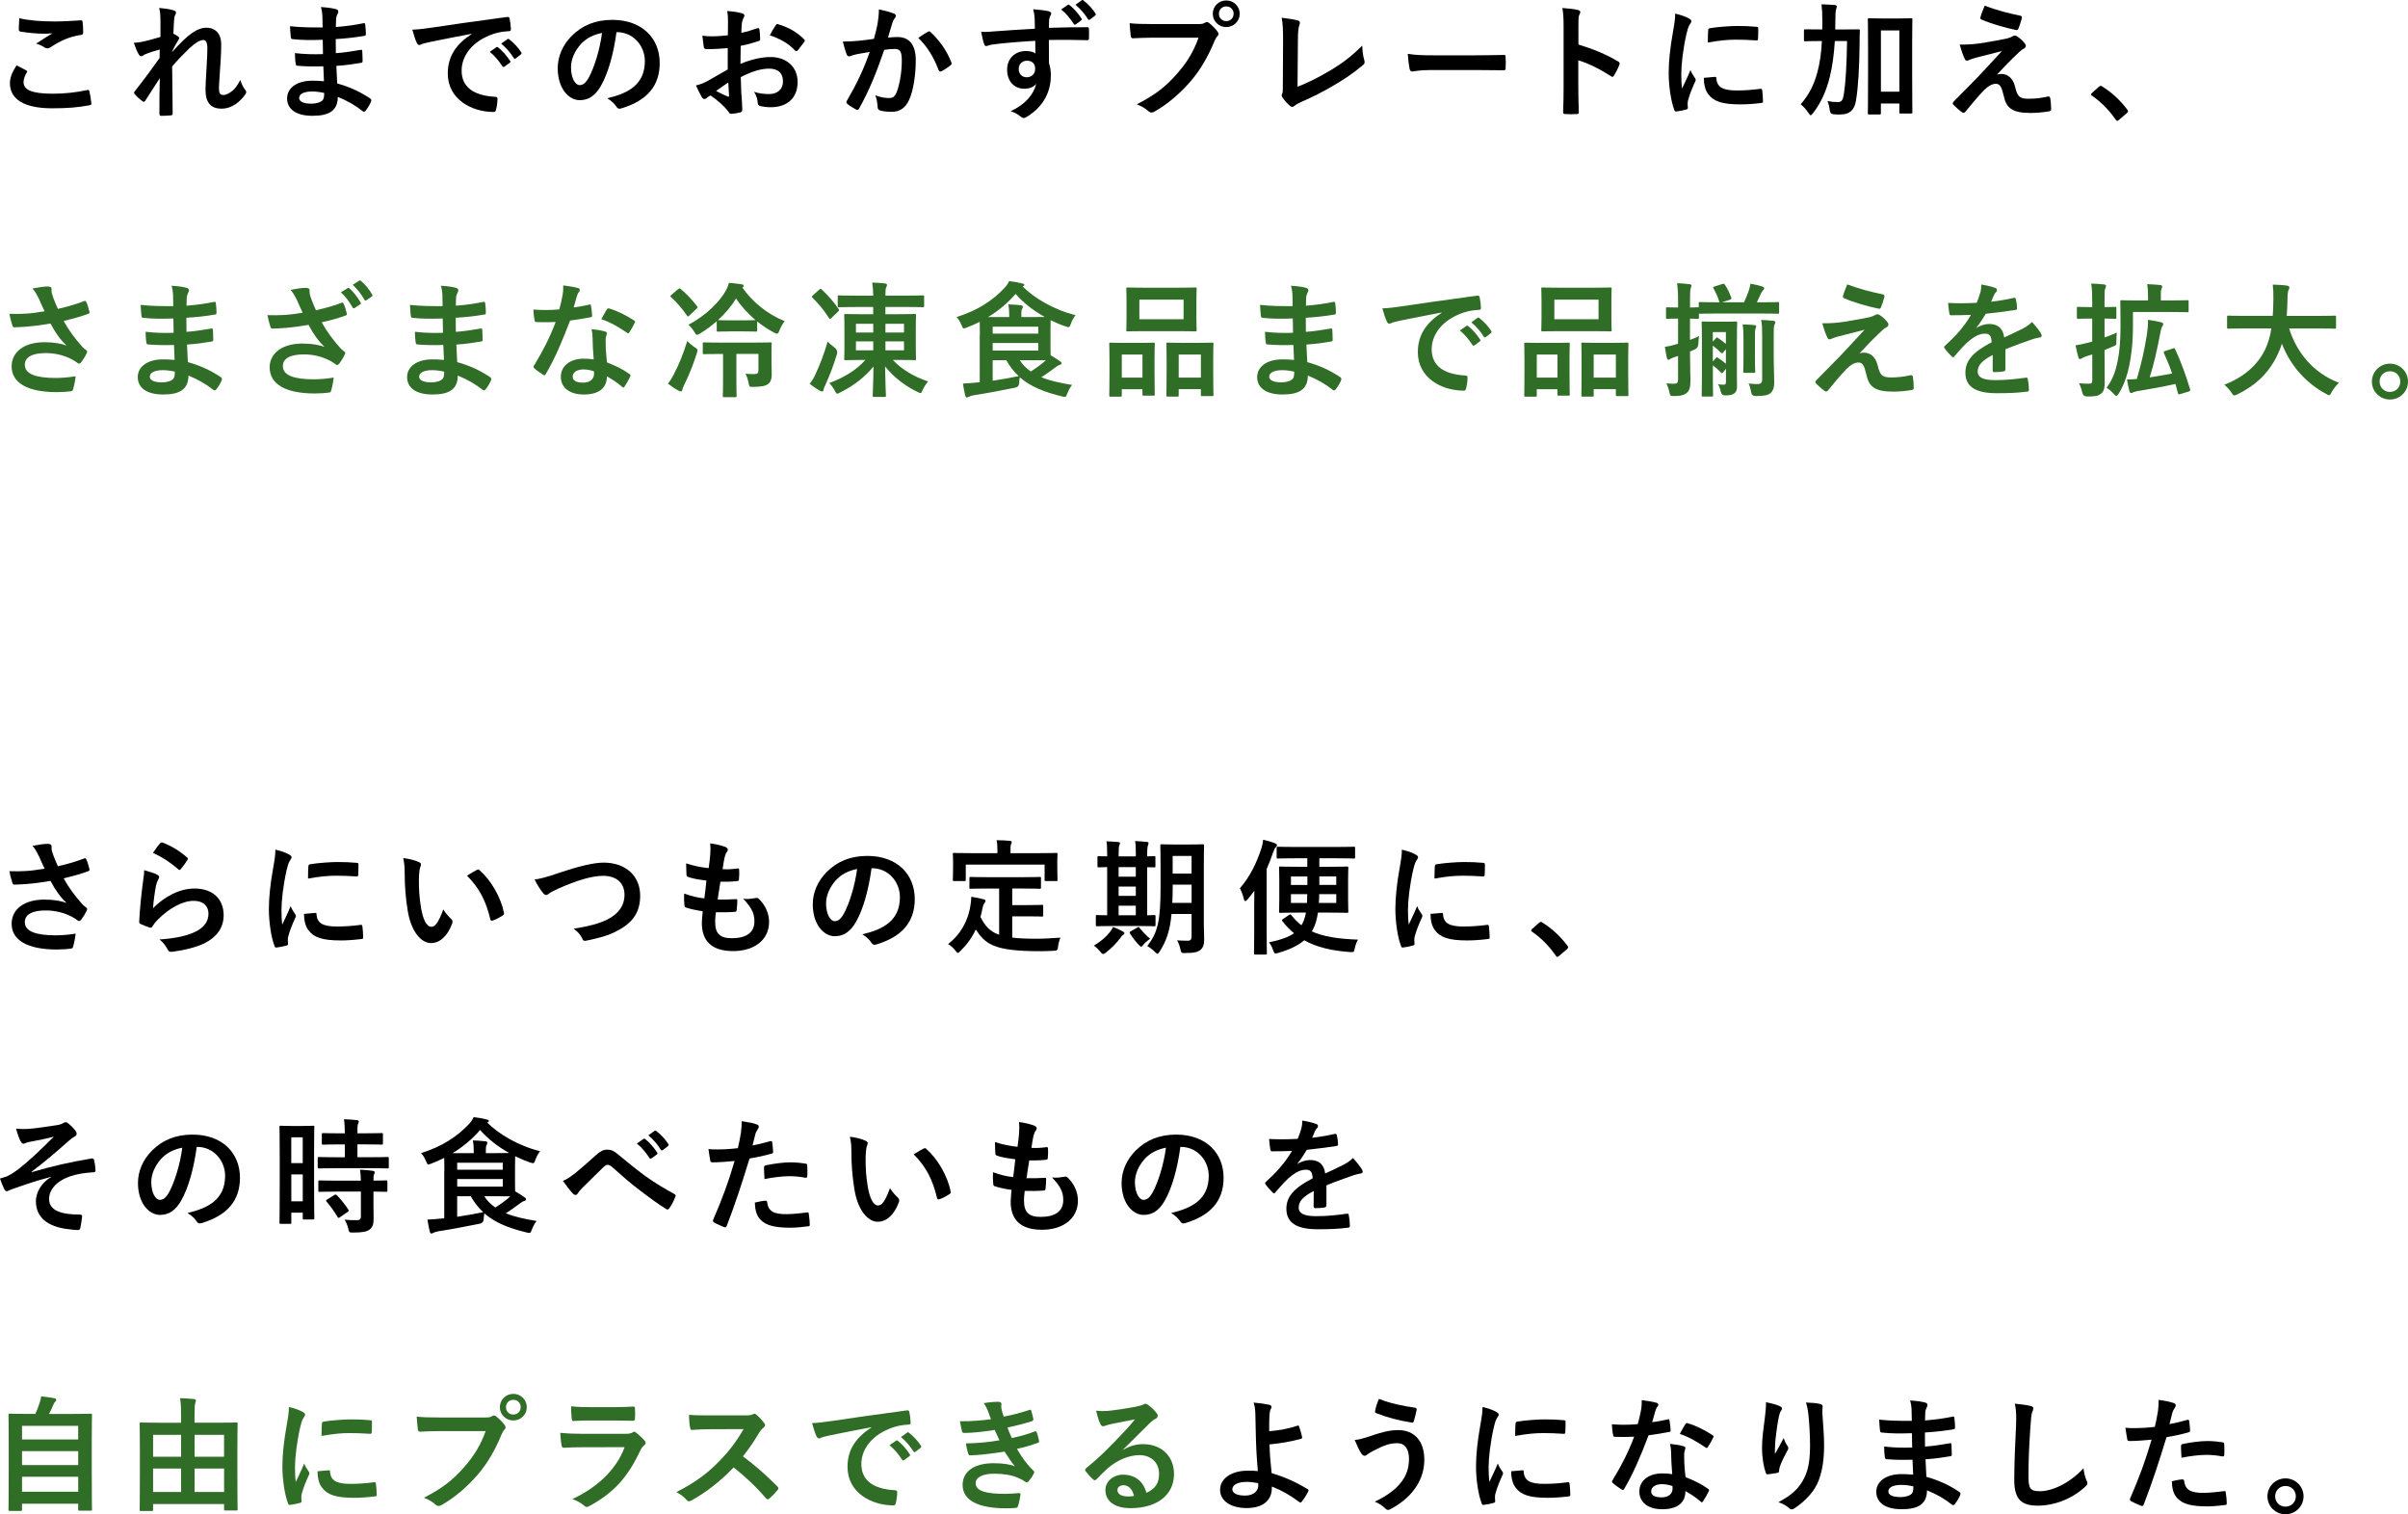 <?xml version="1.0" encoding="UTF-8"?>
<svg id="b" data-name="レイヤー 2" xmlns="http://www.w3.org/2000/svg" viewBox="0 0 812.14 510.76">
  <g id="c" data-name="オブジェクト">
    <g>
      <path d="M8.82,23.71c.38.21.42.42.21.76-.63.97-1.09,2.35-1.09,3.19,0,2.65,2.73,3.95,9.95,3.95,4.07,0,7.94-.46,11.38-1.22.59-.13.8,0,.88.38.21.8.59,3.07.67,4.12.04.38-.21.55-.71.63-3.91.71-7.18,1.01-12.52,1.01-9.41,0-14.24-3.02-14.24-8.48,0-1.72.63-3.53,2.23-6.01,1.09.55,2.14,1.09,3.23,1.68ZM18.31,7.24c3.07,0,6.22-.21,8.9-.38.42-.04.59.13.63.46.13.97.21,2.14.21,3.57,0,.59-.21.84-.71.88-3.99.59-6.89,1.97-10.29,4.16-.34.25-.71.38-1.05.38-.29,0-.59-.08-.88-.25-.84-.55-1.72-1.01-2.94-1.34,2.18-1.43,4.03-2.6,5.5-3.49-.92.13-2.23.13-3.44.13-1.6,0-5-.29-7.35-.71-.38-.08-.55-.25-.55-.76,0-1.01.08-2.23.17-3.74,3.19.76,7.22,1.09,11.8,1.09Z"/>
      <path d="M54.1,6.74c0-1.55-.08-2.81-.42-4.07,1.76.17,3.53.38,4.79.8.67.17.88.42.88.84,0,.25-.13.5-.29.8-.21.38-.29.88-.38,2.06-.08,1.39-.13,2.27-.21,4.2.59.29,1.18.63,1.6.92.25.17.38.38.38.59,0,.13-.08.29-.21.46-.8,1.3-1.51,2.6-2.18,3.99v.21c1.34-1.51,2.27-2.48,3.91-4.07,3.32-3.15,5.63-4.12,7.6-4.12,3.15,0,5.04,2.1,5.04,5.59,0,1.22-.04,3.78-.34,7.64-.21,3.86-.42,5.75-.42,7.06,0,2.1.5,2.39,1.55,2.39.92,0,2.06-.63,3.11-1.51.63-.55,1.47-1.47,2.52-3.53.55,1.51.88,2.27,1.55,3.15.29.38.46.63.46.97,0,.21-.08.42-.29.71-1.76,2.48-4.45,4.83-8.06,4.83s-5.38-2.06-5.38-6.43c0-1.13.13-3.49.34-7.06.21-3.7.29-5.08.29-6.89s-.46-2.77-1.3-2.77c-1.22,0-2.65.88-4.7,2.73-1.72,1.68-3.7,3.65-5.88,6.17.04,5.29.17,11.34.17,15.92,0,.38-.17.59-.59.59-.55.08-2.18.17-3.28.17-.42,0-.59-.21-.59-.71,0-3.82,0-8.23.13-12.01-1.64,2.56-3.32,5.17-4.87,7.56-.17.29-.29.42-.46.42-.13,0-.29-.08-.5-.21-.67-.42-2.02-1.6-2.6-2.35-.17-.17-.25-.29-.25-.46,0-.25.17-.5.38-.71,3.49-4.45,5.67-7.43,8.23-11.05,0-1.05,0-1.85.04-2.86-1.43.38-3.49,1.01-5.04,1.68-.38.17-.8.59-1.22.59-.34,0-.63-.25-.84-.67-.59-.97-1.05-2.23-1.64-3.86,1.18-.04,1.89-.17,3.07-.38,1.43-.34,3.78-.92,5.92-1.6v-5.71Z"/>
      <path d="M109.05,22.36c-2.9.08-5.75.08-8.65-.17-.46,0-.63-.17-.67-.71-.17-.92-.25-2.6-.25-3.57,3.11.38,6.3.46,9.45.34-.04-1.6-.04-3.23-.08-4.83-4.03.13-7.06.13-10.04-.21-.46,0-.67-.17-.71-.59-.13-1.05-.21-2.06-.29-3.78,3.65.42,7.31.42,11,.42,0-1.55-.04-2.65-.08-4.07-.08-.97-.17-1.72-.5-2.81,2.23.13,4.03.38,5.29.76.5.17.76.76.46,1.26-.29.59-.59,1.3-.63,2.02-.04.84-.04,1.43-.08,2.69,3.91-.29,6.72-.76,9.2-1.26.5-.13.67,0,.71.5.17,1.18.21,2.31.21,3.07,0,.55-.13.63-.46.67-2.98.5-5.67.84-9.7,1.09,0,1.68.04,3.23.04,4.75,3.19-.21,5.21-.63,8.23-1.09.5-.13.63-.04.67.34.04.8.13,2.18.13,3.44,0,.42-.17.55-.63.59-2.77.46-4.7.76-8.23,1.01.08,1.93.17,3.99.29,5.92,4.03,1.13,7.48,2.65,11.13,5.08.42.38.42.5.29,1.01-.29.8-1.18,2.35-1.85,3.11-.17.25-.34.34-.55.34-.13,0-.29-.04-.46-.21-2.56-2.02-5.17-3.49-8.36-4.79-.04,4.54-2.77,6.38-8.53,6.38s-8.57-2.39-8.57-5.88,3.32-5.96,8.4-5.96c1.05,0,2.06,0,4.03.17-.08-1.85-.17-3.57-.21-5ZM105.44,30.85c-3.07,0-4.54.88-4.54,2.23,0,1.09,1.26,1.89,4.16,1.89,1.68,0,3.23-.5,3.82-1.26.34-.46.46-1.18.46-2.35-1.22-.29-2.73-.5-3.91-.5Z"/>
      <path d="M159.09,11.4c-5.12.97-9.62,1.85-14.11,2.77-1.6.38-2.02.46-2.65.67-.29.13-.59.34-.92.34-.29,0-.63-.25-.8-.63-.55-1.13-1.01-2.6-1.55-4.54,2.14-.08,3.4-.25,6.68-.71,5.17-.76,14.41-2.14,25.24-3.57.63-.08.84.17.88.46.21.97.42,2.52.46,3.7,0,.5-.25.63-.8.63-1.97.13-3.32.34-5.12.92-7.14,2.44-10.71,7.35-10.71,12.39,0,5.42,3.86,8.36,11.17,8.82.67,0,.92.17.92.63,0,1.09-.17,2.56-.46,3.61-.13.63-.29.88-.8.88-7.39,0-15.5-4.24-15.5-12.98,0-5.96,2.98-10,8.06-13.31v-.08ZM167.41,15.94c.21-.17.38-.13.63.08,1.3,1.01,2.81,2.69,3.99,4.49.17.25.17.46-.13.67l-1.76,1.3c-.29.21-.5.17-.71-.13-1.26-1.93-2.6-3.53-4.24-4.87l2.23-1.55ZM171.15,13.21c.25-.17.38-.13.63.08,1.55,1.18,3.07,2.86,3.99,4.33.17.25.21.5-.13.76l-1.68,1.3c-.34.25-.55.13-.71-.13-1.13-1.81-2.48-3.4-4.2-4.83l2.1-1.51Z"/>
      <path d="M207.92,10.86c-.97,7.14-2.73,13.69-5.25,18.1-1.81,3.15-3.99,4.83-7.14,4.83-3.7,0-7.43-3.95-7.43-10.79,0-4.03,1.72-7.9,4.75-10.92,3.53-3.53,7.98-5.38,13.65-5.38,10.08,0,16,6.22,16,14.57,0,7.81-4.41,12.73-12.94,15.29-.88.25-1.26.08-1.81-.76-.46-.71-1.34-1.68-2.94-2.65,7.1-1.68,12.68-4.62,12.68-12.56,0-5-3.78-9.74-9.41-9.74h-.17ZM195.86,14.93c-2.02,2.27-3.28,5.08-3.28,7.77,0,3.86,1.55,6.01,2.86,6.01,1.09,0,2.02-.55,3.15-2.56,1.85-3.4,3.74-9.45,4.45-15.04-2.94.59-5.29,1.76-7.18,3.82Z"/>
      <path d="M245.41,16.23c-2.1.17-4.24.34-7.06.34-.71,0-.92-.25-1.01-.88-.13-.8-.29-2.18-.46-3.65,1.09.17,2.18.21,3.28.21,1.76,0,3.57-.17,5.33-.34,0-1.39.04-2.98.04-4.79,0-1.09-.04-2.31-.29-3.4,2.1.13,3.86.42,5,.76.5.13.84.42.84.8,0,.17-.08.38-.25.67-.29.55-.5,1.09-.59,1.64-.13,1.09-.17,2.14-.21,3.49,1.85-.38,3.57-.92,5.38-1.55.38-.13.67-.04.71.38.17,1.05.25,2.18.25,3.28,0,.42-.13.55-.55.67-2.77.88-3.49,1.09-6.01,1.6-.04,2.02-.04,4.07-.08,6.09,3.95-1.68,7.64-2.35,10.33-2.31,5.21.04,8.95,3.36,8.95,8.4,0,5.38-3.44,8.53-9.11,8.53-1.22,0-2.56-.17-3.44-.38-.67-.17-.92-.59-.92-1.26-.08-.92-.38-2.35-1.26-3.57,2.02.67,3.7.76,5.25.76,2.35,0,4.54-1.34,4.54-4.33,0-2.73-1.68-4.24-4.62-4.24-2.39,0-5.29.63-9.62,2.86.04,1.76.08,3.19.17,5.04.13,1.85.34,4.49.34,5.46,0,.59.08,1.22-.63,1.39-.92.25-2.27.46-3.11.5-.46.04-.63-.29-1.01-.84-1.13-1.55-3.32-3.57-5.96-5.38-.46.25-.97.59-1.34.92-.21.21-.5.29-.71.29-.34,0-.67-.25-.92-.67-.46-.76-1.3-2.52-1.93-3.91,1.09-.25,2.48-.71,3.86-1.47,1.81-1.01,3.78-2.14,6.85-3.91v-7.18ZM241.51,30.68c1.18.63,2.6,1.34,3.95,1.89.34.08.46.04.42-.34-.08-1.09-.17-3.02-.25-4.41-1.18.8-2.6,1.76-4.12,2.86ZM261.58,8.63c.29-.46.42-.59.71-.5,3.86,1.13,6.72,2.9,8.9,5.12.17.17.25.29.25.42s-.08.25-.17.42c-.55.84-1.64,2.14-2.27,2.98-.13.17-.71.21-.84,0-2.23-2.48-5.17-4.03-8.53-5.17.55-1.13,1.22-2.23,1.93-3.28Z"/>
      <path d="M296,7.83c.21-1.26.42-2.9.42-4.66,2.18.46,3.36.76,5.04,1.39.42.13.67.46.67.84,0,.21-.08.42-.29.63-.42.55-.63,1.01-.84,1.6-.55,1.72-.97,3.28-1.51,5.04,1.13-.13,2.39-.17,3.28-.17,3.95,0,6.09,2.69,6.09,7.77s-.84,10.46-2.27,13.48c-1.22,2.69-3.23,3.95-5.67,3.95-2.02,0-3.23-.17-4.16-.46-.5-.17-.76-.55-.76-1.18-.13-1.34-.21-2.52-.8-3.91,1.89.71,3.32.92,4.62.92,1.39,0,2.02-.5,2.69-2.23.88-2.35,1.64-6.34,1.64-10.42,0-2.98-.55-3.91-2.39-3.91-1.01,0-2.31.13-3.53.29-2.77,8.06-5.17,13.86-8.44,19.74-.25.55-.59.63-1.09.38-.76-.38-2.39-1.39-2.9-1.85-.21-.21-.34-.38-.34-.63,0-.13.04-.29.17-.46,3.36-5.84,5.54-10.29,7.69-16.46-1.64.25-2.98.5-4.12.71-1.09.21-1.76.46-2.31.67-.59.21-1.09.13-1.34-.55-.38-.97-.84-2.48-1.3-4.33,1.85,0,3.7-.13,5.54-.29,1.76-.17,3.32-.38,4.96-.63.67-2.39.97-3.86,1.26-5.29ZM313.1,10.65c.29-.17.5-.08.8.21,2.86,2.69,5.42,6.17,6.97,10.21.17.38.13.59-.17.84-.71.67-2.31,1.68-3.15,2.1-.42.21-.84.17-.97-.34-1.68-4.41-3.86-8.02-6.89-10.88,1.05-.71,2.27-1.55,3.4-2.14Z"/>
      <path d="M348.96,6.19c-.08-1.22-.17-1.81-.5-3.07,1.89.13,3.91.38,4.91.59.71.13,1.18.42,1.18.8,0,.34-.13.55-.38.97-.13.25-.25.67-.34,1.22-.04.55-.04,1.09-.08,2.69,4.54-.17,8.86-.21,12.89-.21.5,0,.59.08.63.63.04,1.05.04,2.14,0,3.19,0,.46-.21.59-.71.55-4.37-.13-8.44-.13-12.81-.08,0,2.56,0,5.25.04,7.81.42,1.13.63,2.77.63,4.16,0,4.87-1.97,9.95-7.48,13.57-.71.46-1.26.8-1.64.8s-.84-.29-1.26-.63c-.97-.8-2.1-1.34-3.19-1.68,4.91-2.18,7.85-5.71,8.61-9.24-.84,1.22-2.56,1.68-3.95,1.68-3.32,0-5.84-2.39-5.84-6.43s2.94-6.3,6.34-6.3c1.26,0,2.52.25,3.19.84,0-1.47-.04-2.9-.04-4.28-5.29.29-11.21.8-14.53,1.26-.92.13-1.6.5-1.97.5-.42,0-.59-.17-.71-.59-.34-.84-.71-2.52-1.05-4.24,1.55.17,2.9,0,5.12-.17,2.56-.21,7.98-.55,13.02-.84-.04-1.3-.04-2.35-.08-3.49ZM343.58,23.2c0,1.85,1.18,2.86,2.69,2.86s2.86-.97,2.86-2.9c0-1.72-1.09-2.69-2.77-2.69-1.3,0-2.77.88-2.77,2.73ZM360.13,1.66c.21-.17.38-.13.63.08,1.3,1.01,2.81,2.69,3.99,4.49.17.25.17.46-.13.67l-1.76,1.3c-.29.21-.5.17-.71-.13-1.26-1.93-2.6-3.53-4.24-4.87l2.23-1.55ZM364.83.1c.25-.17.38-.13.63.08,1.55,1.18,3.07,2.86,3.99,4.33.17.25.21.5-.13.76l-1.68,1.3c-.34.25-.55.13-.71-.13-1.13-1.81-2.48-3.4-4.2-4.83l2.1-1.51Z"/>
      <path d="M389.09,12.7c-2.73,0-5.12.13-6.93.21-.55.04-.71-.25-.8-.84-.13-.84-.29-3.02-.38-4.24,1.89.21,4.12.29,8.06.29h14.99c1.26,0,1.72-.08,2.31-.42.25-.17.5-.25.71-.25.25,0,.5.08.71.29,1.09.88,2.14,1.89,2.86,2.9.21.29.34.55.34.84,0,.25-.13.5-.42.8-.38.38-.59.8-.97,1.64-2.06,4.96-4.62,9.58-8.15,13.65-3.61,4.12-7.69,7.6-11.93,10-.38.25-.76.38-1.13.38-.34,0-.71-.13-1.05-.46-.97-.92-2.35-1.68-3.91-2.31,6.13-3.11,9.87-6.01,13.73-10.5,3.28-3.74,5.42-7.31,7.1-11.97h-15.16ZM418.11,4.64c0,2.52-2.02,4.49-4.54,4.49s-4.54-1.97-4.54-4.49,2.02-4.49,4.54-4.49,4.54,1.97,4.54,4.49ZM411.1,4.64c0,1.43,1.05,2.48,2.48,2.48s2.48-1.05,2.48-2.48-1.05-2.48-2.48-2.48-2.48,1.05-2.48,2.48Z"/>
      <path d="M437.61,29.25c3.23-1.26,6.38-2.73,10.71-5.29,4.83-2.86,7.73-5.21,11.13-8.57.04,1.93.29,3.61.67,4.87.25.8.13,1.22-.42,1.68-3.44,2.9-6.93,5.21-10.5,7.22-3.19,1.89-6.47,3.53-10.29,5.21-1.05.46-1.81.88-2.35,1.34-.25.21-.5.34-.76.34s-.46-.13-.71-.34c-.97-.8-1.81-1.72-2.56-2.86-.17-.21-.25-.42-.25-.67,0-.21.08-.46.21-.71.17-.42.17-1.22.17-2.39l.08-15.79c0-3.44-.13-5.5-.46-7.31,2.35.29,4.49.63,5.46.92.42.13.67.38.67.8,0,.21-.08.5-.21.88-.29.84-.46,2.23-.46,5.21l-.13,15.46Z"/>
      <path d="M482.55,23.62c-4.16,0-5.75.5-6.17.5-.5,0-.84-.25-.97-.88-.21-.97-.46-2.94-.63-5.08,2.73.42,4.83.5,9.07.5h13.52c3.19,0,6.43-.08,9.66-.13.63-.04.76.08.76.59.08,1.26.08,2.69,0,3.95,0,.5-.17.67-.76.63-3.15-.04-6.26-.08-9.37-.08h-15.12Z"/>
      <path d="M532.36,15.01c5.12,1.6,9.2,3.23,13.36,5.71.46.25.67.55.46,1.09-.55,1.39-1.22,2.69-1.81,3.65-.17.29-.34.46-.55.46-.13,0-.29-.04-.46-.21-3.86-2.48-7.64-4.33-11.05-5.38v9.28c0,2.73.08,5.21.17,8.23.04.5-.17.63-.76.63-1.22.08-2.52.08-3.74,0-.59,0-.8-.13-.8-.63.13-3.11.17-5.59.17-8.27V8.92c0-3.15-.13-4.54-.42-6.22,1.93.13,4.03.34,5.25.67.59.13.8.38.8.71,0,.25-.13.59-.34.97-.29.55-.29,1.6-.29,3.95v6.01Z"/>
      <path d="M569.47,6.15c.71.38.97.63.97,1.01,0,.29-.08.42-.63,1.26-.42.76-.63,1.34-1.01,2.98-1.18,5.21-1.76,10.37-1.76,13.57,0,2.06.08,3.44.25,4.91.88-1.93,1.64-3.32,2.86-6.26.34,1.05.88,1.72,1.47,2.65.13.21.29.46.29.63,0,.29-.08.46-.21.67-.97,2.18-1.76,3.99-2.39,6.34-.08.25-.13.71-.13,1.3,0,.5.08.84.08,1.18,0,.29-.17.46-.55.55-1.05.29-2.23.55-3.44.67-.29.04-.46-.17-.55-.46-1.18-2.94-1.93-8.27-1.93-12.52,0-3.78.46-8.36,1.43-13.78.55-3.11.76-4.49.76-6.26,1.89.46,3.23.88,4.49,1.55ZM578.46,25.93c.34-.04.42.17.42.63.25,2.9,2.27,3.95,6.85,3.95,3.15,0,5.21-.21,8.02-.55.42-.04.5,0,.59.55.13.88.25,2.52.25,3.61,0,.5,0,.55-.71.63-2.86.34-4.87.46-6.85.46-6.22,0-9.11-1.01-10.92-3.49-1.05-1.34-1.47-3.49-1.47-5.46l3.82-.34ZM576.11,10.23c.04-.5.17-.63.59-.71,2.48-.46,7.18-.76,9.11-.76,2.52,0,4.45.08,6.22.25.88.04.97.13.97.55,0,1.26,0,2.39-.08,3.57-.04.38-.17.55-.55.5-2.52-.17-4.7-.25-6.85-.25-2.81,0-5.54.25-9.53.97.04-2.35.04-3.4.13-4.12Z"/>
      <path d="M618.83,13.84c-.29,4.58-.84,8.69-1.72,12.18-1.09,4.33-2.73,8.4-5.63,12.14-.38.46-.59.71-.8.71s-.38-.21-.71-.71c-.84-1.3-1.72-2.23-2.65-2.98,2.86-3.36,4.45-6.47,5.59-10.71.88-3.19,1.34-6.47,1.55-10.63h-.55c-3.57,0-4.79.08-5.04.08-.42,0-.46-.04-.46-.46v-3.15c0-.42.04-.42.46-.42.25,0,1.47.04,5.04.04h.67c.04-.8.04-1.64.04-2.56,0-2.6-.08-3.91-.29-5.92,1.51.04,3.02.13,4.54.25.42.08.63.25.63.46,0,.29-.21.76-.29,1.18-.13.55-.21,1.6-.21,4.16,0,.84,0,1.64-.04,2.44h2.73c3.61,0,4.83-.04,5.08-.04.42,0,.5.04.5.46-.08,1.43-.08,2.65-.08,3.99-.08,8.27-.46,14.95-1.22,19.57-.55,3.28-2.18,4.7-5.33,4.7-.84,0-1.51,0-2.31-.08q-1.09-.08-1.22-1.43c-.13-1.09-.38-2.1-.76-3.02,1.3.25,2.35.34,3.49.34s1.68-.46,2.02-2.6c.59-3.65.97-9.7,1.09-17.98h-4.12ZM644.91,24.38c0,10.96.08,13.15.08,13.4,0,.46-.04.5-.46.5h-3.53c-.38,0-.42-.04-.42-.5v-2.86h-6.22v3.19c0,.46-.04.5-.5.5h-3.4c-.46,0-.5-.04-.5-.5,0-.25.08-2.48.08-13.57v-7.64c0-7.69-.08-10-.08-10.29,0-.42.04-.46.5-.46.25,0,1.3.08,4.37.08h5.33c3.07,0,4.12-.08,4.37-.08.42,0,.46.04.46.46,0,.25-.08,2.56-.08,9.07v8.69ZM634.37,10.27v20.66h6.22V10.27h-6.22Z"/>
      <path d="M669.69,14.3c3.23-.5,5.59-.97,7.31-1.34.71-.21,1.13-.34,1.68-.67.38-.21.55-.29.92-.29.25,0,.38.08.71.29.76.46,1.72,1.26,2.48,2.23.29.29.46.71.46.97,0,.38-.25.71-.76.97-.59.29-.88.59-1.34.97-3.11,2.94-4.83,4.7-7.64,7.73.55-.17,1.09-.21,1.51-.21,1.97,0,3.86,1.26,4.58,4.24.84,3.44,1.51,4.12,4.62,4.12,2.48,0,4.45-.29,6.51-.76.46-.08.67.17.76.63.17.88.29,2.31.29,3.7,0,.42-.21.59-.76.67-1.85.34-4.16.55-6.17.55-6.17,0-8.19-1.64-9.07-5.8-.67-2.86-1.18-4.03-2.65-4.03-1.09,0-2.39.59-3.95,2.1-1.89,1.93-4.96,5.63-6.38,7.39-.13.17-.34.29-.59.29-.13,0-.29-.04-.46-.17-1.09-.76-2.18-1.81-2.94-2.56-.13-.13-.21-.29-.21-.42,0-.21.13-.46.34-.67,2.69-2.73,5.25-5.33,7.94-8.06,1.64-1.68,3.82-4.12,8.32-8.95-3.15.84-5.96,1.51-8.74,2.23-1.3.38-1.93.59-2.27.76s-.59.25-.88.25-.5-.21-.71-.71c-.55-1.05-1.05-2.6-1.68-4.7,3.61,0,5.29-.17,8.78-.71ZM681.41,5.31c.42.08.59.34.46.92-.25,1.01-.76,2.6-1.13,3.44-.13.34-.38.55-.71.46-3.7-.71-8.61-2.18-11.72-3.53-.25-.08-.5-.29-.38-.76.25-.97.8-2.35,1.43-3.91,4.2,1.55,8.02,2.56,12.05,3.36Z"/>
      <path d="M707.87,29.29c.29-.29.5-.34.63-.34s.29.04.55.25c3.11,1.93,5.88,4.45,8.36,7.69.25.34.29.46.29.63,0,.21-.08.38-.42.67l-2.56,2.18c-.29.25-.46.38-.59.38-.21,0-.38-.08-.59-.42-2.23-3.23-5.08-6.09-7.94-8.02-.25-.17-.38-.29-.38-.42s.08-.25.29-.5l2.35-2.1Z"/>
      <path d="M13.06,100.7c-.59-1.22-1.01-2.1-2.1-3.4,2.06-.38,3.86-.67,5-.67s1.43.29,1.43.88c0,.38-.04.8.04,1.18.13.5.29,1.09.67,2.1.5,1.26.88,2.27,1.43,3.4,3.82-.88,6.59-1.76,8.78-2.6.42-.21.55-.17.8.29.42.8.8,2.27,1.05,3.23.13.42-.04.63-.34.71-2.02.76-4.45,1.51-8.36,2.44,1.72,3.11,3.82,5.96,6.43,8.86.34.34.71.63,1.09.92.25.21.42.34.42.55,0,.29-.13.5-.25.71-.29.71-1.13,2.06-1.64,2.73-.34.46-.55.63-.84.63-.21,0-.34-.08-.67-.34-.55-.38-.92-.67-1.72-1.09-2.73-1.43-5.8-2.14-8.9-2.14-4.37,0-7.01,1.3-7.01,3.95,0,3.15,3.82,4.45,10.42,4.45,2.06,0,4.54-.21,6.72-.59-.17,1.68-.59,3.57-.88,4.49-.13.42-.29.5-.8.59-.76.13-2.9.29-4.66.29-9.91,0-15.25-3.15-15.25-8.69,0-4.79,4.12-8.15,11.05-8.15,3.4,0,5.75.5,7.48,1.13-2.06-1.93-3.74-4.24-5.42-7.43-2.65.46-5.08.8-8.11,1.05-1.13.08-3.07.21-4.12.21-.38,0-.55-.25-.67-.76-.42-1.3-.63-2.18-.97-3.78,2.14.08,3.86.04,5.25-.04,1.76-.08,3.86-.34,6.64-.8-.71-1.51-1.3-2.73-1.97-4.33Z" fill="#306d26"/>
      <path d="M58.68,116.36c-2.9.08-5.75.08-8.65-.17-.46,0-.63-.17-.67-.71-.17-.92-.25-2.6-.25-3.57,3.11.38,6.3.46,9.45.34-.04-1.6-.04-3.23-.08-4.83-4.03.13-7.06.13-10.04-.21-.46,0-.67-.17-.71-.59-.13-1.05-.21-2.06-.29-3.78,3.65.42,7.31.42,11,.42,0-1.55-.04-2.65-.08-4.07-.08-.97-.17-1.72-.5-2.81,2.23.13,4.03.38,5.29.76.5.17.76.76.46,1.26-.29.59-.59,1.3-.63,2.02-.04.84-.04,1.43-.08,2.69,3.91-.29,6.72-.76,9.2-1.26.5-.13.67,0,.71.5.17,1.18.21,2.31.21,3.07,0,.55-.13.63-.46.67-2.98.5-5.67.84-9.7,1.09,0,1.68.04,3.23.04,4.75,3.19-.21,5.21-.63,8.23-1.09.5-.13.63-.04.67.34.04.8.13,2.18.13,3.44,0,.42-.17.55-.63.59-2.77.46-4.7.76-8.23,1.01.08,1.93.17,3.99.29,5.92,4.03,1.13,7.48,2.65,11.13,5.08.42.38.42.5.29,1.01-.29.8-1.18,2.35-1.85,3.11-.17.25-.34.34-.55.34-.13,0-.29-.04-.46-.21-2.56-2.02-5.17-3.49-8.36-4.79-.04,4.54-2.77,6.38-8.53,6.38s-8.57-2.39-8.57-5.88,3.32-5.96,8.4-5.96c1.05,0,2.06,0,4.03.17-.08-1.85-.17-3.57-.21-5ZM55.07,124.85c-3.07,0-4.54.88-4.54,2.23,0,1.09,1.26,1.89,4.16,1.89,1.68,0,3.23-.5,3.82-1.26.34-.46.46-1.18.46-2.35-1.22-.29-2.73-.5-3.91-.5Z" fill="#306d26"/>
      <path d="M100.1,101.16c-.59-1.22-1.01-2.1-2.1-3.4,2.06-.38,3.82-.67,5.04-.67,1.01,0,1.39.29,1.39.88,0,.38-.04.8.04,1.18.13.5.29,1.09.67,2.1.5,1.26.88,2.27,1.43,3.4,3.82-.88,6.34-1.64,8.53-2.48.42-.21.55-.17.8.29.42.8.8,2.27,1.05,3.23.13.42-.04.63-.34.71-2.02.76-4.45,1.51-8.11,2.31,1.72,3.11,3.82,5.96,6.43,8.86.34.34.71.63,1.09.92.25.21.42.34.42.55,0,.29-.13.5-.25.71-.29.71-1.13,2.06-1.64,2.73-.34.46-.55.63-.84.63-.21,0-.34-.08-.67-.34-.55-.38-.92-.67-1.72-1.09-2.73-1.43-5.71-2.14-8.78-2.14-4.58,0-7.14,1.3-7.14,3.95,0,3.15,3.82,4.45,10.42,4.45,2.06,0,4.54-.21,6.72-.59-.17,1.68-.59,3.57-.88,4.49-.13.42-.29.5-.8.59-.76.13-2.9.29-4.66.29-9.91,0-15.25-3.15-15.25-8.82,0-4.66,4.12-8.02,11.05-8.02,3.4,0,5.75.5,7.48,1.13-2.06-1.93-3.74-4.24-5.42-7.43-2.65.46-5.08.8-8.11,1.05-1.13.08-3.07.21-4.12.21-.38,0-.55-.25-.67-.76-.42-1.3-.63-2.18-.97-3.78,2.14.08,3.82.04,5.21-.04,1.76-.08,3.91-.29,6.68-.8-.71-1.51-1.3-2.73-1.97-4.33ZM117.28,97.17c.21-.13.38-.08.63.13,1.22,1.09,2.65,2.86,3.7,4.7.17.29.17.5-.17.67l-1.81,1.22c-.29.17-.5.13-.71-.17-1.13-2.02-2.39-3.7-3.95-5.12l2.31-1.43ZM121.14,94.69c.29-.17.38-.13.63.08,1.51,1.26,2.9,3.02,3.74,4.58.17.25.17.5-.17.71l-1.76,1.22c-.34.25-.55.08-.67-.17-1.05-1.85-2.31-3.53-3.95-5.04l2.18-1.39Z" fill="#306d26"/>
      <path d="M149.52,116.36c-2.9.08-5.75.08-8.65-.17-.46,0-.63-.17-.67-.71-.17-.92-.25-2.6-.25-3.57,3.11.38,6.3.46,9.45.34-.04-1.6-.04-3.23-.08-4.83-4.03.13-7.06.13-10.04-.21-.46,0-.67-.17-.71-.59-.13-1.05-.21-2.06-.29-3.78,3.65.42,7.31.42,11,.42,0-1.55-.04-2.65-.08-4.07-.08-.97-.17-1.72-.5-2.81,2.23.13,4.03.38,5.29.76.5.17.76.76.46,1.26-.29.59-.59,1.3-.63,2.02-.04.84-.04,1.43-.08,2.69,3.91-.29,6.72-.76,9.2-1.26.5-.13.67,0,.71.5.17,1.18.21,2.31.21,3.07,0,.55-.13.63-.46.67-2.98.5-5.67.84-9.7,1.09,0,1.68.04,3.23.04,4.75,3.19-.21,5.21-.63,8.23-1.09.5-.13.63-.04.67.34.04.8.13,2.18.13,3.44,0,.42-.17.55-.63.59-2.77.46-4.7.76-8.23,1.01.08,1.93.17,3.99.29,5.92,4.03,1.13,7.48,2.65,11.13,5.08.42.38.42.5.29,1.01-.29.8-1.18,2.35-1.85,3.11-.17.25-.34.34-.55.34-.13,0-.29-.04-.46-.21-2.56-2.02-5.17-3.49-8.36-4.79-.04,4.54-2.77,6.38-8.53,6.38s-8.57-2.39-8.57-5.88,3.32-5.96,8.4-5.96c1.05,0,2.06,0,4.03.17-.08-1.85-.17-3.57-.21-5ZM145.91,124.85c-3.07,0-4.54.88-4.54,2.23,0,1.09,1.26,1.89,4.16,1.89,1.68,0,3.23-.5,3.82-1.26.34-.46.46-1.18.46-2.35-1.22-.29-2.73-.5-3.91-.5Z" fill="#306d26"/>
      <path d="M198.69,102.76c.38-.13.55-.13.63.34.21,1.05.34,2.31.38,3.4,0,.38-.17.46-.5.5-2.27.46-4.33.76-6.93,1.13-2.69,7.1-5.17,12.89-8.19,18.02-.17.29-.29.42-.46.42-.13,0-.29-.08-.5-.21-.97-.59-2.18-1.47-2.9-2.14-.21-.17-.29-.29-.29-.46,0-.13.04-.29.21-.5,3.15-5.21,5.38-9.62,7.27-14.66-1.6.08-2.9.08-4.2.08-.92,0-1.26,0-2.31-.04-.42,0-.5-.13-.59-.67-.21-.8-.34-2.18-.42-3.57,1.72.13,2.69.17,3.91.17,1.64,0,2.9-.04,4.83-.21.5-1.76.8-3.19,1.09-4.7.25-1.47.25-2.1.25-3.4,1.81.25,3.61.5,4.91.88.42.08.67.34.67.63,0,.34-.13.55-.38.8-.25.34-.42.71-.67,1.55-.29,1.01-.63,2.31-1.01,3.57,1.64-.17,3.57-.55,5.21-.92ZM199.86,114.01c-.04-1.13-.08-1.81-.34-2.98,2.06.21,3.15.38,4.58.8.38.08.59.29.59.67,0,.08-.08.38-.25.88-.17.5-.21,1.01-.17,1.72,0,2.48.13,4.28.46,7.14,3.02,1.22,5.08,2.14,7.56,3.91.42.29.46.46.25.88-.63,1.3-1.22,2.35-1.93,3.4-.13.21-.25.29-.38.29s-.25-.08-.42-.25c-1.85-1.6-3.4-2.52-5.12-3.53,0,4.2-3.02,6.13-7.81,6.13s-7.73-2.35-7.73-5.96,3.02-6.13,7.77-6.13c.8,0,1.97.04,3.32.25-.25-2.69-.34-5.25-.38-7.22ZM196.88,124.6c-2.1,0-3.74.84-3.74,2.44,0,1.34,1.18,2.02,3.57,2.02,2.27,0,3.65-1.22,3.65-2.98,0-.38,0-.59-.04-.84-1.01-.34-2.14-.63-3.44-.63ZM204.69,104.39c.25-.42.46-.46.88-.29,2.48.67,5.8,2.35,8.23,3.95.25.17.38.29.38.46,0,.13-.04.29-.17.5-.42.92-1.18,2.23-1.76,3.11-.13.21-.25.29-.38.29s-.21-.04-.38-.17c-2.48-1.68-5.5-3.53-8.69-4.58.71-1.26,1.34-2.52,1.89-3.28Z" fill="#306d26"/>
      <path d="M227.27,126.23c1.64-3.15,3.02-6.43,4.54-11.21.63.67,1.51,1.47,2.52,2.14.67.42.92.63.92,1.01,0,.25-.13.55-.25,1.05-1.22,3.82-2.52,7.1-4.24,10.58-.34.71-.59,1.26-.63,1.64-.04.34-.21.59-.5.59-.21,0-.46-.08-.84-.29-1.05-.55-2.35-1.43-3.53-2.35.92-1.13,1.39-1.93,2.02-3.15ZM228.7,97.55c.42-.34.59-.34.88-.08,2.02,1.72,3.95,3.74,5.5,5.8.29.38.25.46-.13.84l-2.48,2.35c-.21.17-.34.29-.42.29-.13,0-.21-.13-.34-.29-1.6-2.31-3.4-4.45-5.38-6.22-.34-.29-.29-.38.08-.76l2.27-1.93ZM246.26,111.79c-2.94,0-3.82.08-4.07.08-.42,0-.46-.04-.46-.46v-3.07c-1.81,1.6-3.74,3.02-5.71,4.2-.46.25-.76.38-.97.38-.29,0-.46-.25-.84-.92-.59-.97-1.26-1.76-2.02-2.48,5.96-3.07,10.84-8.06,12.73-11.72.42-.8.71-1.6.92-2.39,1.47.13,2.94.25,4.37.5.46.04.63.25.63.5,0,.21-.04.34-.46.59,3.23,4.62,8.11,8.82,14.28,11.34-.67.8-1.3,1.89-1.81,3.19-.29.71-.46,1.01-.8,1.01-.25,0-.55-.13-.97-.34-1.97-1.05-3.95-2.35-5.71-3.78v2.98c0,.42-.04.46-.46.46-.25,0-1.18-.08-4.07-.08h-4.58ZM248.36,119.39v9.79c0,2.81.08,4.12.08,4.33,0,.42-.04.46-.46.46h-3.74c-.42,0-.46-.04-.46-.46,0-.25.08-1.51.08-4.33v-9.79h-.84c-3.95,0-5.25.08-5.5.08-.46,0-.5-.04-.5-.46v-3.07c0-.42.04-.46.5-.46.25,0,1.55.08,5.5.08h11.17c3.99,0,5.38-.08,5.63-.08.42,0,.46.04.46.46,0,.25-.08.84-.08,2.39v3.82c0,1.64.08,3.19.08,4.28,0,1.26-.34,2.44-1.13,3.02-.92.76-2.35,1.01-5.12,1.05-1.26,0-1.3.04-1.55-1.3-.21-1.05-.59-2.31-1.05-3.15,1.18.13,1.89.13,2.9.13,1.18,0,1.47-.34,1.47-1.3v-5.5h-7.43ZM250.84,108.05c2.73,0,3.7-.08,3.99-.08-2.65-2.23-4.96-4.79-6.59-7.31-1.55,2.65-3.7,5.12-6.09,7.31.29,0,1.18.08,4.12.08h4.58Z" fill="#306d26"/>
      <path d="M274.99,126.32c1.43-3.11,2.77-6.34,4.16-11.13.59.67,1.47,1.43,2.35,2.06q1.09.8.8,2.1c-1.18,3.95-2.35,6.93-3.91,10.46-.34.71-.59,1.26-.63,1.68-.04.34-.21.55-.5.55-.25,0-.5-.08-.84-.29-.97-.55-2.18-1.39-3.36-2.31.88-1.09,1.39-1.89,1.93-3.11ZM276.29,97.72c.25-.21.38-.29.5-.29s.21.08.38.25c2.23,2.06,4.03,4.16,5.63,6.51.29.38.25.46-.13.92l-2.27,2.14c-.21.21-.34.34-.46.34s-.21-.13-.34-.29c-1.64-2.6-3.61-4.96-5.59-6.89-.34-.34-.29-.38.17-.8l2.1-1.89ZM288.8,103.55c-4.16,0-5.59.08-5.84.08-.38,0-.42-.04-.42-.46v-3.11c0-.38.04-.42.42-.42.25,0,1.68.08,5.84.08h5.71c-.04-1.89-.13-2.94-.34-4.41,1.51.04,2.81.13,4.28.29.42.04.71.25.71.5,0,.29-.17.59-.29.84-.17.42-.25,1.01-.25,2.77h6.76c4.16,0,5.59-.08,5.84-.08.42,0,.46.04.46.42v3.11c0,.42-.04.46-.46.46-.25,0-1.68-.08-5.84-.08h-6.76v2.44h4.2c3.99,0,5.38-.08,5.67-.08.42,0,.46.04.46.5,0,.25-.08,1.34-.08,3.95v6.72c0,2.6.08,3.74.08,3.95,0,.42-.04.46-.46.46-.29,0-1.68-.08-5.67-.08h-1.72c2.9,3.02,6.68,5.5,11.93,7.27-.67.71-1.39,1.85-1.85,2.9-.34.71-.42,1.01-.71,1.01-.21,0-.5-.13-1.01-.38-4.45-2.14-8.11-5.08-10.96-8.61.08,5.29.29,9.28.29,9.83,0,.42-.04.46-.5.46h-3.49c-.42,0-.46-.04-.46-.46,0-.55.21-4.54.25-9.79-2.77,3.36-6.38,6.34-11.21,8.74-.5.25-.8.42-1.01.42-.29,0-.42-.29-.8-.97-.55-1.05-1.26-1.97-1.89-2.6,5.29-2.02,9.16-4.45,12.18-7.81h-.97c-4.03,0-5.42.08-5.71.08-.42,0-.46-.04-.46-.46,0-.21.08-1.34.08-3.95v-6.72c0-2.6-.08-3.7-.08-3.95,0-.46.04-.5.46-.5.29,0,1.68.08,5.71.08h3.61v-2.44h-5.71ZM294.52,112.16v-2.94h-5.84v2.94h5.84ZM294.52,118.17v-3.02h-5.84v3.02h5.84ZM298.63,109.22v2.94h6.26v-2.94h-6.26ZM304.89,115.15h-6.26v3.02h6.26v-3.02Z" fill="#306d26"/>
      <path d="M330.47,113c0-2.06-.04-3.53-.04-4.45-1.39.71-2.86,1.34-4.37,1.93-.46.17-.76.29-.97.29-.34,0-.46-.29-.8-1.09-.46-1.18-1.05-2.06-1.68-2.73,7.14-2.23,12.22-5.63,16.04-9.7.71-.71,1.26-1.51,1.72-2.44,1.55.17,3.15.46,4.41.8.38.08.71.25.71.46s-.13.34-.42.5l-.13.08c3.7,3.74,10.25,7.77,17.81,9.66-.67.84-1.22,1.85-1.6,2.94-.29.8-.42,1.09-.76,1.09-.25,0-.55-.08-1.01-.25-1.76-.59-3.44-1.3-5.04-2.1,0,.63-.04,1.72-.04,3.49v5.46c0,1.3,0,2.23.04,2.9,1.22.71,2.23,1.34,3.19,2.02.29.21.5.42.5.67,0,.29-.25.46-.63.55-.38.13-.8.34-1.34.76-1.43,1.05-2.81,2.1-4.87,3.4,2.86,1.18,6.34,1.93,10.37,2.6-.63.8-1.18,1.85-1.6,2.94-.46,1.18-.5,1.26-1.81.92-6.01-1.47-10.58-3.28-14.2-6.43-.13.59-.17,1.22-.21,1.85q-.04,1.39-1.34,1.64c-5.12,1.05-10.12,1.97-13.99,2.56-.71.13-1.34.34-1.64.5-.21.13-.38.25-.71.25-.21,0-.38-.21-.5-.63-.29-1.13-.59-2.69-.8-4.07,1.81-.08,2.98-.17,4.49-.34l1.18-.08v-15.96ZM340.38,106.96v-.34c0-1.47-.04-2.44-.29-3.95,1.55.04,2.73.13,4.24.29.42.04.63.25.63.46,0,.38-.08.59-.25.84-.21.34-.25.76-.25,1.85v.84h3.57c1.97,0,3.36,0,4.33-.04-3.95-2.18-7.31-4.87-9.83-7.77-2.65,3.07-5.71,5.63-9.28,7.81h7.14ZM334.8,110.19v2.35h15.37v-2.35h-15.37ZM350.17,115.69h-15.37v2.56h15.37v-2.56ZM334.8,128.42c2.77-.42,5.63-.92,8.78-1.55-1.6-1.47-2.98-3.23-4.2-5.38h-4.58v6.93ZM343.91,121.49c1.01,1.55,2.27,2.77,3.74,3.82,2.14-1.39,3.78-2.6,5.08-3.78-.97,0-2.48-.04-4.7-.04h-4.12Z" fill="#306d26"/>
      <path d="M374.57,133.79c-.42,0-.46-.04-.46-.5,0-.25.08-1.43.08-7.85v-3.91c0-4.03-.08-5.21-.08-5.5,0-.42.04-.46.46-.46.29,0,1.34.08,4.45.08h5.5c3.15,0,4.2-.08,4.49-.08.42,0,.46.04.46.46,0,.25-.08,1.47-.08,4.79v4.41c0,6.3.08,7.52.08,7.77,0,.42-.04.46-.46.46h-3.28c-.38,0-.42-.04-.42-.46v-1.72h-6.97v2.02c0,.46-.04.5-.46.5h-3.32ZM378.35,127.37h6.97v-7.77h-6.97v7.77ZM397.5,97.04c3.99,0,5.33-.08,5.63-.08.42,0,.46.04.46.46,0,.29-.08,1.39-.08,3.91v6.09c0,2.52.08,3.61.08,3.86,0,.46-.04.5-.46.5-.29,0-1.64-.08-5.63-.08h-11.59c-3.95,0-5.33.08-5.59.08-.42,0-.46-.04-.46-.5,0-.25.08-1.34.08-3.86v-6.09c0-2.52-.08-3.61-.08-3.91,0-.42.04-.46.46-.46.25,0,1.64.08,5.59.08h11.59ZM384.27,107.67h14.91v-6.59h-14.91v6.59ZM393.8,133.79c-.38,0-.42-.04-.42-.46,0-.29.08-1.47.08-7.9v-3.91c0-3.99-.08-5.21-.08-5.46,0-.46.04-.5.42-.5.29,0,1.39.08,4.62.08h5.8c3.23,0,4.33-.08,4.58-.08.42,0,.46.04.46.5,0,.25-.08,1.47-.08,4.83v4.49c0,6.3.08,7.48.08,7.73,0,.46-.04.5-.46.5h-3.32c-.42,0-.46-.04-.46-.5v-1.85h-7.48v2.06c0,.42-.04.46-.46.46h-3.28ZM397.54,127.37h7.48v-7.77h-7.48v7.77Z" fill="#306d26"/>
      <path d="M436.22,116.36c-2.9.08-5.75.08-8.65-.17-.46,0-.63-.17-.67-.71-.17-.92-.25-2.6-.25-3.57,3.11.38,6.3.46,9.45.34-.04-1.6-.04-3.23-.08-4.83-4.03.13-7.06.13-10.04-.21-.46,0-.67-.17-.71-.59-.13-1.05-.21-2.06-.29-3.78,3.65.42,7.31.42,11,.42,0-1.55-.04-2.65-.08-4.07-.08-.97-.17-1.72-.5-2.81,2.23.13,4.03.38,5.29.76.5.17.76.76.46,1.26-.29.59-.59,1.3-.63,2.02-.04.84-.04,1.43-.08,2.69,3.91-.29,6.72-.76,9.2-1.26.5-.13.67,0,.71.5.17,1.18.21,2.31.21,3.07,0,.55-.13.63-.46.67-2.98.5-5.67.84-9.7,1.09,0,1.68.04,3.23.04,4.75,3.19-.21,5.21-.63,8.23-1.09.5-.13.63-.04.67.34.04.8.13,2.18.13,3.44,0,.42-.17.55-.63.59-2.77.46-4.7.76-8.23,1.01.08,1.93.17,3.99.29,5.92,4.03,1.13,7.48,2.65,11.13,5.08.42.38.42.5.29,1.01-.29.8-1.18,2.35-1.85,3.11-.17.25-.34.34-.55.34-.13,0-.29-.04-.46-.21-2.56-2.02-5.17-3.49-8.36-4.79-.04,4.54-2.77,6.38-8.53,6.38s-8.57-2.39-8.57-5.88,3.32-5.96,8.4-5.96c1.05,0,2.06,0,4.03.17-.08-1.85-.17-3.57-.21-5ZM432.61,124.85c-3.07,0-4.54.88-4.54,2.23,0,1.09,1.26,1.89,4.16,1.89,1.68,0,3.23-.5,3.82-1.26.34-.46.46-1.18.46-2.35-1.22-.29-2.73-.5-3.91-.5Z" fill="#306d26"/>
      <path d="M486.26,105.4c-5.12.97-9.62,1.85-14.11,2.77-1.6.38-2.02.46-2.65.67-.29.13-.59.34-.92.34-.29,0-.63-.25-.8-.63-.55-1.13-1.01-2.6-1.55-4.54,2.14-.08,3.4-.25,6.68-.71,5.17-.76,14.41-2.14,25.24-3.57.63-.08.84.17.88.46.21.97.42,2.52.46,3.7,0,.5-.25.63-.8.63-1.97.13-3.32.34-5.12.92-7.14,2.44-10.71,7.35-10.71,12.39,0,5.42,3.86,8.36,11.17,8.82.67,0,.92.17.92.63,0,1.09-.17,2.56-.46,3.61-.13.63-.29.88-.8.88-7.39,0-15.5-4.24-15.5-12.98,0-5.96,2.98-10,8.06-13.31v-.08ZM494.58,109.94c.21-.17.38-.13.63.08,1.3,1.01,2.81,2.69,3.99,4.49.17.25.17.46-.13.67l-1.76,1.3c-.29.21-.5.17-.71-.13-1.26-1.93-2.6-3.53-4.24-4.87l2.23-1.55ZM498.32,107.21c.25-.17.38-.13.63.08,1.55,1.18,3.07,2.86,3.99,4.33.17.25.21.5-.13.76l-1.68,1.3c-.34.25-.55.13-.71-.13-1.13-1.81-2.48-3.4-4.2-4.83l2.1-1.51Z" fill="#306d26"/>
      <path d="M514.53,133.79c-.42,0-.46-.04-.46-.5,0-.25.08-1.43.08-7.85v-3.91c0-4.03-.08-5.21-.08-5.5,0-.42.04-.46.46-.46.29,0,1.34.08,4.45.08h5.5c3.15,0,4.2-.08,4.49-.08.42,0,.46.04.46.46,0,.25-.08,1.47-.08,4.79v4.41c0,6.3.08,7.52.08,7.77,0,.42-.04.46-.46.46h-3.28c-.38,0-.42-.04-.42-.46v-1.72h-6.97v2.02c0,.46-.04.5-.46.5h-3.32ZM518.31,127.37h6.97v-7.77h-6.97v7.77ZM537.46,97.04c3.99,0,5.33-.08,5.63-.08.42,0,.46.04.46.46,0,.29-.08,1.39-.08,3.91v6.09c0,2.52.08,3.61.08,3.86,0,.46-.04.5-.46.5-.29,0-1.64-.08-5.63-.08h-11.59c-3.95,0-5.33.08-5.59.08-.42,0-.46-.04-.46-.5,0-.25.08-1.34.08-3.86v-6.09c0-2.52-.08-3.61-.08-3.91,0-.42.04-.46.46-.46.25,0,1.64.08,5.59.08h11.59ZM524.23,107.67h14.91v-6.59h-14.91v6.59ZM533.76,133.79c-.38,0-.42-.04-.42-.46,0-.29.08-1.47.08-7.9v-3.91c0-3.99-.08-5.21-.08-5.46,0-.46.04-.5.42-.5.29,0,1.39.08,4.62.08h5.8c3.23,0,4.33-.08,4.58-.08.42,0,.46.04.46.5,0,.25-.08,1.47-.08,4.83v4.49c0,6.3.08,7.48.08,7.73,0,.46-.04.5-.46.5h-3.32c-.42,0-.46-.04-.46-.5v-1.85h-7.48v2.06c0,.42-.04.46-.46.46h-3.28ZM537.5,127.37h7.48v-7.77h-7.48v7.77Z" fill="#306d26"/>
      <path d="M570,120.1c0,4.03.13,6.3.13,8.4,0,2.31-.38,3.4-1.43,4.16-.88.67-2.06.92-4.03.92-1.34,0-1.34.04-1.64-1.26-.25-1.26-.67-2.35-1.01-3.02,1.3.13,2.27.13,2.6.13,1.05,0,1.34-.38,1.34-1.6v-7.77l-1.05.34c-.76.29-1.3.46-1.6.71-.21.17-.42.25-.63.25-.17,0-.38-.13-.5-.67-.25-1.05-.46-2.27-.67-3.7,1.22-.17,2.39-.42,3.86-.88.17-.04.38-.08.59-.17v-8.48h-.21c-2.44,0-3.15.08-3.4.08-.42,0-.46-.04-.46-.46v-2.98c0-.42.04-.46.46-.46.25,0,.97.08,3.4.08h.21v-2.23c0-2.69-.08-4.03-.34-5.96,1.51.04,2.77.13,4.2.34.46.04.67.21.67.42,0,.34-.13.59-.25.88-.21.5-.25,1.39-.25,4.24v2.31c1.72,0,2.35-.08,2.56-.08s.29,0,.38.08v-1.34c0-.46.04-.5.46-.5.25,0,1.64.08,5.75.08h.84c-.08-.08-.13-.17-.17-.34-.5-1.68-1.18-3.02-1.89-4.33-.21-.38-.17-.5.38-.67l2.52-.8c.59-.21.67-.13.92.21.88,1.3,1.47,2.52,2.14,4.33.17.42.04.55-.5.76l-2.6.84h7.43c.59-1.3,1.05-2.39,1.55-3.78.21-.63.46-1.51.63-2.48,1.34.21,2.94.59,4.07.97.34.13.55.29.55.5,0,.34-.13.5-.38.76-.29.29-.5.59-.76,1.18-.42.92-.84,1.85-1.34,2.86h1.3c4.12,0,5.54-.08,5.75-.08.42,0,.46.04.46.5v2.94c0,.46-.04.5-.46.5-.21,0-1.64-.08-5.75-.08h-14.7c-4.12,0-5.5.08-5.75.08-.21,0-.29,0-.38-.04v1.3c0,.42-.04.46-.46.46-.21,0-.84-.04-2.56-.08v7.18c.92-.34,1.93-.76,3.07-1.26-.13.8-.21,1.68-.25,2.65q-.08,1.34-1.26,1.85l-1.55.67v1.55ZM585.79,126.15c0,1.6.04,3.4.04,4.07,0,.88-.08,1.85-.92,2.48-.63.46-1.34.67-2.98.67q-1.3.04-1.55-1.22c-.21-1.05-.55-1.93-.97-2.56.76.13,1.09.17,1.81.17.84,0,.88-.29.88-1.18v-4.2l-.88,1.13c-.38.46-.5.46-.8.13-1.01-1.05-1.81-1.72-2.73-2.39v4.7c0,3.44.08,5.12.08,5.38,0,.38-.04.42-.46.42h-2.94c-.42,0-.46-.04-.46-.42,0-.29.08-1.85.08-5.42v-13.52c0-3.53-.08-5.21-.08-5.46,0-.46.04-.5.46-.5.25,0,1.05.08,3.57.08h3.91c2.48,0,3.28-.08,3.57-.08.42,0,.46.04.46.5,0,.25-.08,2.14-.08,5.8v11.42ZM578.82,114.01c.17-.17.25-.25.5-.08.92.59,1.76,1.22,2.77,2.06v-3.99h-4.41v3.23l1.13-1.22ZM578.78,120.69c.17-.21.29-.25.5-.08.92.59,1.85,1.22,2.81,2.1v-4.91l-.88,1.05c-.34.42-.5.42-.8.13-1.01-1.05-1.81-1.72-2.73-2.39v5.33l1.09-1.22ZM588.02,114.43c0-2.23-.04-3.32-.29-5,1.22.04,3.02.08,3.99.25.42.04.59.17.59.38,0,.29-.17.59-.25.84-.17.5-.17,1.13-.17,3.49v6.47c0,2.9.08,4.2.08,4.45,0,.42-.04.46-.46.46h-3.11c-.42,0-.46-.04-.46-.46,0-.25.08-1.55.08-4.45v-6.43ZM598.22,121.07c0,1.64.17,6.59.17,8.02s-.34,2.65-1.13,3.4c-.84.84-2.35,1.09-5.21,1.09q-1.26,0-1.43-1.26c-.21-1.13-.5-2.31-.88-2.98,1.39.17,2.02.21,2.86.21,1.26,0,1.72-.38,1.72-1.64v-14.7c0-2.27-.04-3.82-.34-5.29,1.55.04,2.6.13,4.07.29.42.04.71.21.71.42,0,.38-.17.63-.29.92-.25.5-.25,1.39-.25,3.57v7.94Z" fill="#306d26"/>
      <path d="M623.35,108.3c3.23-.5,5.59-.97,7.31-1.34.71-.21,1.13-.34,1.68-.67.38-.21.55-.29.92-.29.25,0,.38.08.71.29.76.46,1.72,1.26,2.48,2.23.29.29.46.71.46.97,0,.38-.25.71-.76.97-.59.29-.88.59-1.34.97-3.11,2.94-4.83,4.7-7.64,7.73.55-.17,1.09-.21,1.51-.21,1.97,0,3.86,1.26,4.58,4.24.84,3.44,1.51,4.12,4.62,4.12,2.48,0,4.45-.29,6.51-.76.46-.08.67.17.76.63.17.88.29,2.31.29,3.7,0,.42-.21.59-.76.67-1.85.34-4.16.55-6.17.55-6.17,0-8.19-1.64-9.07-5.8-.67-2.86-1.18-4.03-2.65-4.03-1.09,0-2.39.59-3.95,2.1-1.89,1.93-4.96,5.63-6.38,7.39-.13.17-.34.29-.59.29-.13,0-.29-.04-.46-.17-1.09-.76-2.18-1.81-2.94-2.56-.13-.13-.21-.29-.21-.42,0-.21.13-.46.34-.67,2.69-2.73,5.25-5.33,7.94-8.06,1.64-1.68,3.82-4.12,8.32-8.95-3.15.84-5.96,1.51-8.74,2.23-1.3.38-1.93.59-2.27.76s-.59.25-.88.25-.5-.21-.71-.71c-.55-1.05-1.05-2.6-1.68-4.7,3.61,0,5.29-.17,8.78-.71ZM635.06,99.31c.42.08.59.34.46.92-.25,1.01-.76,2.6-1.13,3.44-.13.34-.38.55-.71.46-3.7-.71-8.61-2.18-11.72-3.53-.25-.08-.5-.29-.38-.76.25-.97.8-2.35,1.43-3.91,4.2,1.55,8.02,2.56,12.05,3.36Z" fill="#306d26"/>
      <path d="M676.38,124.55c0,.46-.25.67-.8.76s-1.81.21-2.98.21c-.38,0-.55-.25-.55-.67,0-1.51,0-3.61.04-5.12-3.74,1.93-5.08,3.57-5.08,5.59,0,1.76,1.43,2.9,5.84,2.9,3.86,0,7.22-.38,10.46-.84.38-.04.55.08.59.46.21.97.38,2.44.38,3.44.04.5-.13.8-.46.8-3.61.46-6.34.55-10.42.55-6.89,0-10.54-2.06-10.54-6.93,0-4.03,2.52-6.97,8.86-10.25-.13-2.14-.63-2.98-2.52-2.9-1.97.08-3.86,1.34-5.8,3.02-1.81,1.76-2.86,2.98-4.2,4.58-.21.25-.34.38-.5.38-.13,0-.29-.13-.46-.29-.59-.59-1.85-1.89-2.39-2.77-.13-.17-.17-.29-.17-.38,0-.17.08-.29.29-.46,3.23-2.9,6.34-6.22,8.78-10.42-1.97.08-4.24.13-6.72.13-.38,0-.5-.21-.59-.67-.13-.67-.29-2.23-.42-3.49,3.19.17,6.47.13,9.66-.04.46-1.13.84-2.14,1.26-3.61.17-.71.29-1.43.29-2.56,1.85.29,3.7.76,4.79,1.18.34.13.5.42.5.71,0,.21-.08.46-.29.63-.25.21-.5.59-.71,1.01-.25.59-.46,1.13-.97,2.27,2.56-.29,5.12-.71,7.64-1.3.46-.08.59.04.67.42.21.84.38,1.81.42,3.02.04.42-.13.59-.71.67-3.15.46-6.76.92-9.83,1.26-.97,1.55-1.89,3.11-3.15,4.66l.04.08c1.34-.88,3.07-1.3,4.2-1.3,2.77,0,4.7,1.26,5.12,4.54,1.64-.76,4.03-1.85,6.17-2.94.8-.42,2.14-1.18,3.19-2.27,1.39,1.47,2.48,2.94,2.94,3.7.25.38.34.67.34.92,0,.34-.21.5-.63.59-.88.13-1.72.34-2.56.63-2.73.97-5.46,1.89-9.03,3.36v6.76Z" fill="#306d26"/>
      <path d="M709.81,120.35c0,2.94.04,6.43.04,8.48s-.25,3.23-1.34,4.03c-.92.67-1.81.88-4.62.88q-1.3,0-1.6-1.3c-.29-1.34-.71-2.44-1.13-3.19,1.13.13,2.23.17,3.4.17.84,0,1.09-.21,1.09-1.26v-8.61l-2.06.63c-.76.25-1.13.5-1.39.67-.21.13-.46.25-.67.25-.25,0-.42-.13-.55-.5-.34-1.13-.67-2.65-.97-4.12,1.34-.21,2.39-.42,3.86-.8l1.76-.46v-7.77h-.55c-2.98,0-3.91.08-4.16.08-.42,0-.46-.04-.46-.46v-3.11c0-.42.04-.46.46-.46.25,0,1.18.08,4.16.08h.55v-1.97c0-2.69-.04-4.03-.34-5.96,1.6.04,2.94.13,4.33.29.42.04.67.25.67.46,0,.34-.13.59-.25.88-.25.5-.25,1.39-.25,4.24v2.06c2.44,0,3.32-.08,3.53-.08.42,0,.46.04.46.46v3.11c0,.42-.04.46-.46.46-.21,0-1.09-.04-3.53-.08v6.38c1.39-.5,2.81-1.05,4.16-1.64-.08.76-.17,1.85-.17,2.9.04,1.34.04,1.3-1.18,1.81l-2.81,1.18v2.27ZM719.38,109.56c0,6.38-.59,10.67-1.3,13.99-.71,3.28-1.76,6.43-3.53,9.24-.34.5-.55.76-.76.76s-.46-.21-.84-.63c-.88-1.01-1.72-1.64-2.48-2.14,2.1-2.73,3.07-5.67,3.74-8.99.55-2.65.97-6.26.97-11.8s-.08-8.02-.08-8.27c0-.42.04-.46.46-.46.25,0,1.68.08,5.67.08h3.23v-1.09c0-1.76-.04-2.86-.29-4.41,1.51.04,2.94.17,4.41.29.42.04.67.25.67.46,0,.34-.13.59-.25.88-.25.5-.21,1.13-.21,2.77v1.09h3.4c3.95,0,5.29-.08,5.54-.08.38,0,.42.04.42.46v3.15c0,.42-.04.46-.42.46-.25,0-1.6-.08-5.54-.08h-12.81v4.33ZM732.82,117.54c.5-.17.63-.13.8.29,1.85,3.95,3.57,8.61,5.04,13.48.13.42,0,.59-.5.76l-2.77.84c-.59.17-.71.17-.84-.29l-.84-3.11c-4.07.92-9.58,1.89-12.94,2.44-.67.13-1.18.29-1.39.42s-.38.21-.63.21c-.21,0-.42-.21-.55-.59-.34-1.18-.55-2.31-.84-3.99,1.26,0,2.27-.08,3.32-.17,1.55-5.21,2.56-9.7,3.36-14.78.29-1.93.42-3.15.42-5.17,1.39.21,3.02.46,4.37.8.42.13.76.29.76.63,0,.29-.08.5-.29.76-.29.38-.46.88-.67,2.06-1.13,6.09-2.27,10.92-3.61,15.16,2.39-.38,5.12-.84,7.56-1.3-.8-2.39-1.76-4.7-2.77-6.89-.13-.42-.08-.55.42-.71l2.6-.84Z" fill="#306d26"/>
      <path d="M756.91,110.78c-3.78,0-5.08.08-5.33.08-.42,0-.46-.04-.46-.5v-3.44c0-.42.04-.46.46-.46.25,0,1.55.08,5.33.08h9.62c.13-1.72.17-3.61.21-5.67.04-2.02-.04-3.53-.21-4.87,1.3.04,3.44.13,4.83.34.42.08.76.29.76.59,0,.34-.08.55-.25.88-.21.38-.34,1.09-.38,2.94-.04,2.06-.08,3.99-.25,5.8h10.84c3.78,0,5.08-.08,5.33-.08.42,0,.46.04.46.46v3.44c0,.46-.04.5-.46.5-.25,0-1.55-.08-5.33-.08h-10.04c2.6,8.23,8.27,15.08,16.8,18.31-.88.84-1.81,2.02-2.44,3.15-.38.71-.55,1.05-.88,1.05-.21,0-.5-.17-.97-.42-6.68-3.57-12.01-9.37-14.95-16.97-.42,1.43-.97,2.77-1.6,4.03-2.9,5.96-7.27,10.08-13.44,13.1-.5.21-.8.34-1.01.34-.34,0-.5-.25-.97-.97-.67-1.01-1.47-1.85-2.39-2.65,6.76-2.6,11.13-6.68,13.61-11.55,1.05-2.1,1.81-4.54,2.27-7.43h-9.16Z" fill="#306d26"/>
      <path d="M812.14,128.71c0,3.36-2.73,6.05-6.09,6.05s-6.09-2.69-6.09-6.05,2.73-6.05,6.09-6.05,6.09,2.69,6.09,6.05ZM802.56,128.71c0,1.97,1.51,3.49,3.49,3.49s3.49-1.51,3.49-3.49-1.51-3.49-3.49-3.49-3.49,1.51-3.49,3.49Z" fill="#306d26"/>
      <path d="M13.06,288.7c-.59-1.22-1.01-2.1-2.1-3.4,2.06-.38,3.86-.67,5-.67s1.43.29,1.43.88c0,.38-.04.8.04,1.18.13.5.29,1.09.67,2.1.5,1.26.88,2.27,1.43,3.4,3.82-.88,6.59-1.76,8.78-2.6.42-.21.55-.17.8.29.42.8.8,2.27,1.05,3.23.13.42-.04.63-.34.71-2.02.76-4.45,1.51-8.36,2.44,1.72,3.11,3.82,5.96,6.43,8.86.34.34.71.63,1.09.92.25.21.42.34.42.55,0,.29-.13.5-.25.71-.29.71-1.13,2.06-1.64,2.73-.34.46-.55.63-.84.63-.21,0-.34-.08-.67-.34-.55-.38-.92-.67-1.72-1.09-2.73-1.43-5.8-2.14-8.9-2.14-4.37,0-7.01,1.3-7.01,3.95,0,3.15,3.82,4.45,10.42,4.45,2.06,0,4.54-.21,6.72-.59-.17,1.68-.59,3.57-.88,4.49-.13.42-.29.5-.8.59-.76.13-2.9.29-4.66.29-9.91,0-15.25-3.15-15.25-8.69,0-4.79,4.12-8.15,11.05-8.15,3.4,0,5.75.5,7.48,1.13-2.06-1.93-3.74-4.24-5.42-7.43-2.65.46-5.08.8-8.11,1.05-1.13.08-3.07.21-4.12.21-.38,0-.55-.25-.67-.76-.42-1.3-.63-2.18-.97-3.78,2.14.08,3.86.04,5.25-.04,1.76-.08,3.86-.34,6.64-.8-.71-1.51-1.3-2.73-1.97-4.33Z"/>
      <path d="M53,295.04c.46.21.67.46.67.8,0,.21-.08.42-.21.63-.38.67-.67,1.43-.84,2.23-.42,2.14-.84,5.25-1.01,7.64,3.86-3.91,8.9-6.64,14.03-6.64,6.13,0,9.79,3.57,9.79,8.99,0,4.58-2.73,7.6-6.34,9.41-2.81,1.43-7.14,2.44-10.75,2.9-.92.13-1.3.08-1.68-.55-.8-1.43-1.55-2.56-2.86-3.57,4.7-.29,8.74-1.09,11.55-2.35,3.4-1.47,4.96-3.65,4.96-6.34,0-2.27-1.43-4.33-5.04-4.33s-8.15,2.39-12.1,6.38c-.76.76-1.3,1.47-1.81,2.31-.25.42-.42.42-.97.29-.97-.34-1.97-.71-2.86-1.13-.42-.17-.59-.25-.59-.84.25-4.87.8-9.83,1.3-13.57.17-1.26.38-2.35.38-3.78,1.64.46,3.4.97,4.37,1.51ZM54.05,284.41c.21-.21.46-.34.8-.21,3.11,1.22,5.71,2.81,8.23,5,.21.17.29.29.29.46,0,.13-.08.29-.21.5-.55.88-1.43,2.1-2.14,2.94-.17.21-.34.34-.46.34-.17,0-.29-.08-.5-.29-2.35-2.06-5.17-3.99-8.48-5.46,1.01-1.51,1.81-2.6,2.48-3.28Z"/>
      <path d="M97.36,288.15c.71.38.97.63.97,1.01,0,.29-.08.42-.63,1.26-.42.76-.63,1.34-1.01,2.98-1.18,5.21-1.76,10.37-1.76,13.57,0,2.06.08,3.44.25,4.91.88-1.93,1.64-3.32,2.86-6.26.34,1.05.88,1.72,1.47,2.65.13.21.29.46.29.63,0,.29-.08.46-.21.67-.97,2.18-1.76,3.99-2.39,6.34-.08.25-.13.71-.13,1.3,0,.5.08.84.08,1.18,0,.29-.17.46-.55.55-1.05.29-2.23.55-3.44.67-.29.04-.46-.17-.55-.46-1.18-2.94-1.93-8.27-1.93-12.52,0-3.78.46-8.36,1.43-13.78.55-3.11.76-4.49.76-6.26,1.89.46,3.23.88,4.49,1.55ZM106.35,307.93c.34-.04.42.17.42.63.25,2.9,2.27,3.95,6.85,3.95,3.15,0,5.21-.21,8.02-.55.42-.04.5,0,.59.55.13.88.25,2.52.25,3.61,0,.5,0,.55-.71.63-2.86.34-4.87.46-6.85.46-6.22,0-9.11-1.01-10.92-3.49-1.05-1.34-1.47-3.49-1.47-5.46l3.82-.34ZM104,292.23c.04-.5.17-.63.59-.71,2.48-.46,7.18-.76,9.11-.76,2.52,0,4.45.08,6.22.25.88.04.97.13.97.55,0,1.26,0,2.39-.08,3.57-.04.38-.17.55-.55.5-2.52-.17-4.7-.25-6.85-.25-2.81,0-5.54.25-9.53.97.04-2.35.04-3.4.13-4.12Z"/>
      <path d="M141.33,290.8c.38.17.67.46.67.76,0,.25-.13.67-.34,1.18-.17.5-.38,2.31-.38,4.12,0,2.69.08,5.71.76,9.58.59,3.32,1.68,6.17,3.44,6.17,1.34,0,2.39-1.47,4.03-5.84.92,1.47,1.85,2.44,2.69,3.23.5.46.5.97.29,1.55-1.6,4.28-4.2,6.55-7.14,6.55-3.28,0-6.72-3.86-7.85-10.96-.67-3.99-1.01-8.36-1.01-12.22,0-2.31-.08-3.57-.5-5.5,2.02.25,4.07.76,5.33,1.39ZM160.82,293.44c.17-.08.34-.17.46-.17.17,0,.29.08.46.25,3.82,3.32,7.18,9.11,8.23,14.36.13.55-.13.71-.46.92-1.09.71-2.14,1.3-3.28,1.68-.5.17-.8.04-.88-.46-1.43-6.01-3.57-10.37-7.85-14.66,1.6-1.01,2.65-1.6,3.32-1.93Z"/>
      <path d="M188.44,294.45c6.47-2.18,11.72-3.49,15.12-3.49,7.52,0,12.35,4.54,12.35,11.13,0,5.5-2.39,8.99-7.39,11.68-3.53,1.97-6.8,2.65-10.67,3.49-.84.17-1.18.13-1.47-.67-.5-1.18-1.55-2.44-2.94-3.32,5.54-.92,8.53-1.72,11.38-3.11,3.57-1.81,5.8-4.49,5.8-8.36s-2.56-6.38-7.22-6.38c-3.78,0-8.78,1.51-15.16,4.33-1.34.67-2.39,1.13-2.9,1.51-.59.5-.92.63-1.13.63-.42,0-.76-.25-1.22-.88-.76-.92-1.81-2.56-2.69-4.37,1.85-.21,3.4-.59,8.15-2.18Z"/>
      <path d="M241.21,311.08c0,3.86,1.68,5.38,5.59,5.38,4.91,0,7.64-1.89,7.64-5.67,0-2.35-.59-4.28-3.78-7.64,1.68.21,2.6,0,4.28-.25.29-.08.63-.04.88.17,2.31,2.18,3.57,5.04,3.57,7.9,0,5.96-4.87,9.83-12.1,9.83s-10.58-3.36-10.58-9.49c0-.88.13-2.06.29-3.95-2.52-.38-4.2-.76-5.71-1.26-.29-.08-.42-.29-.46-.8-.13-1.3-.17-2.6-.08-3.91,2.52.92,4.41,1.39,6.8,1.64.21-1.55.55-4.28.71-6.01-2.94-.38-4.45-.63-6.05-1.18-.5-.13-.67-.34-.67-.71-.04-1.01-.13-2.39-.13-3.91,2.86.92,4.87,1.3,7.6,1.6.34-2.44.46-3.57.55-4.83.08-1.18.08-2.39-.04-3.53,1.93.25,4.12.8,5.04,1.18.59.21.92.59.92.97,0,.29-.13.55-.34.8-.29.29-.5.84-.76,1.81-.21.97-.46,2.39-.67,3.95,1.68.13,3.4,0,5.17-.25.29,0,.42.21.42.5.04,1.01.04,2.18-.08,3.15,0,.46-.17.59-.67.63-1.85.21-3.74.25-5.59.21-.25,1.47-.67,4.33-.92,6.01,2.23.04,3.95,0,5.96-.13.55-.08.67.08.67.46,0,.76-.08,2.27-.21,3.15-.04.5-.17.67-.59.67-2.1.17-4.28.17-6.43.13-.21,1.64-.25,2.65-.25,3.4Z"/>
      <path d="M293.94,292.86c-.97,7.14-2.73,13.69-5.25,18.1-1.81,3.15-3.99,4.83-7.14,4.83-3.7,0-7.43-3.95-7.43-10.79,0-4.03,1.72-7.9,4.75-10.92,3.53-3.53,7.98-5.38,13.65-5.38,10.08,0,16,6.22,16,14.57,0,7.81-4.41,12.73-12.94,15.29-.88.25-1.26.08-1.81-.76-.46-.71-1.34-1.68-2.94-2.65,7.1-1.68,12.68-4.62,12.68-12.56,0-5-3.78-9.74-9.41-9.74h-.17ZM281.89,296.93c-2.02,2.27-3.28,5.08-3.28,7.77,0,3.86,1.55,6.01,2.86,6.01,1.09,0,2.02-.55,3.15-2.56,1.85-3.4,3.74-9.45,4.45-15.04-2.94.59-5.29,1.76-7.18,3.82Z"/>
      <path d="M333.12,299.7c-4.07,0-5.42.08-5.67.08-.46,0-.5-.04-.5-.46v-3.07c0-.42.04-.46.5-.46.25,0,1.6.08,5.67.08h11.84c4.03,0,5.42-.08,5.67-.08.42,0,.46.04.46.46v3.07c0,.42-.04.46-.46.46-.25,0-1.64-.08-5.67-.08h-3.57v5.59h5.12c3.44,0,4.58-.08,4.83-.08.46,0,.5.04.5.46v3.07c0,.38-.04.42-.5.42-.25,0-1.39-.08-4.83-.08h-5.12v7.18c2.14.25,4.79.38,8.11.38,2.39,0,5.38-.17,8.15-.38-.42,1.01-.67,2.02-.8,3.02-.17,1.3-.21,1.3-1.51,1.43-1.6.08-3.28.13-4.96.13-15.04-.04-17.98-2.31-21.29-7.31-1.26,2.73-2.94,5.04-5.12,7.18-.42.46-.67.71-.92.71-.21,0-.42-.25-.84-.8-.71-.92-1.55-1.64-2.44-2.18,3.99-3.11,6.76-7.56,7.56-13.27.13-.97.25-1.76.25-2.69,1.39.21,2.77.5,3.99.8.59.13.8.29.8.59,0,.34-.21.59-.38.8-.21.25-.38.67-.55,1.3-.21,1.18-.46,2.27-.76,3.32,1.51,2.94,3.02,4.87,6.3,6.01v-15.58h-3.86ZM350.67,287.77c3.91,0,5.29-.08,5.54-.08.42,0,.46.04.46.42,0,.29-.08,1.01-.08,2.18v1.81c0,3.74.08,4.37.08,4.62,0,.42-.04.46-.46.46h-3.44c-.42,0-.46-.04-.46-.46v-5.08h-26.59v5.08c0,.42-.04.46-.5.46h-3.4c-.42,0-.46-.04-.46-.46,0-.29.08-.88.08-4.62v-1.43c0-1.55-.08-2.27-.08-2.56,0-.38.04-.42.46-.42.29,0,1.64.08,5.59.08h8.99v-.38c0-1.85-.04-2.94-.29-3.99,1.55,0,3.07.08,4.49.21.38.04.63.17.63.42,0,.29-.13.5-.25.8-.17.38-.17.92-.17,2.52v.42h9.87Z"/>
      <path d="M372.95,321.33c-.42.29-.67.46-.92.46s-.5-.25-.92-.76c-.8-.97-1.51-1.6-2.18-2.06,2.44-1.51,4.16-2.94,5.46-4.66.46-.63.76-1.09,1.01-1.64,1.26.5,2.1.84,3.23,1.47.42.21.59.38.59.63,0,.21-.13.42-.46.59-.38.21-.55.55-.92,1.05-1.3,1.72-2.98,3.44-4.87,4.91ZM375.3,312.34c-3.74,0-5,.08-5.25.08-.42,0-.46-.04-.46-.46v-2.86c0-.42.04-.46.46-.46.21,0,1.05.08,3.36.08v-16.25c-1.85.04-2.6.08-2.77.08-.46,0-.5-.04-.5-.42v-2.9c0-.42.04-.46.5-.46.17,0,.92.08,2.77.08v-.71c0-2.1-.04-3.23-.25-4.37,1.3.04,2.81.13,3.99.25.34.04.59.13.59.38,0,.29-.13.5-.25.8s-.21,1.05-.21,2.9v.76h5.8v-.8c0-2.1-.04-3.19-.25-4.37,1.3.08,2.73.13,3.95.29.38.04.59.17.59.38,0,.29-.13.55-.21.8-.13.34-.25,1.09-.25,2.94v.76c1.47-.04,2.18-.08,2.35-.08.38,0,.42.04.42.46v2.9c0,.38-.04.42-.42.42-.17,0-.88-.04-2.35-.04v16.21c1.51-.04,2.23-.08,2.39-.08.38,0,.42.04.42.46v2.86c0,.42-.04.46-.42.46-.25,0-1.51-.08-5.12-.08h-8.86ZM383.07,295.71v-3.23h-5.8v3.23h5.8ZM383.07,302.18v-3.15h-5.8v3.15h5.8ZM383.07,308.73v-3.23h-5.8v3.23h5.8ZM383.49,312.93c.25-.17.42-.25.5-.25.13,0,.21.08.34.29.88,1.13,2.65,2.98,3.57,3.65-.84.59-1.6,1.22-2.31,2.06-.34.42-.5.63-.71.63-.17,0-.38-.17-.71-.5-1.13-1.22-2.18-2.48-3.02-3.91-.25-.38-.17-.55.17-.76l2.18-1.22ZM406,311.13c0,1.97.13,4.12.13,5.8s-.38,2.73-1.22,3.44c-.88.71-2.02,1.09-5.17,1.09-1.34,0-1.3.04-1.64-1.3-.21-1.13-.67-2.27-1.13-2.98,1.3.08,2.56.13,3.61.13.92,0,1.3-.42,1.3-1.47v-7.56h-6.76c-.55,5.88-1.85,9.28-3.99,12.64-.34.55-.55.8-.76.8s-.42-.21-.84-.63c-.8-.8-1.76-1.55-2.6-1.97,3.57-4.62,4.49-8.53,4.49-19.99v-6.93c0-4.37-.08-6.68-.08-6.93,0-.46.04-.5.46-.5.29,0,1.3.08,4.33.08h5.17c3.07,0,4.07-.08,4.33-.08.42,0,.46.04.46.5,0,.25-.08,2.56-.08,6.93v18.94ZM401.89,304.53v-6.13h-6.38v.76c0,1.97-.04,3.78-.13,5.38h6.51ZM395.5,288.7v5.96h6.38v-5.96h-6.38Z"/>
      <path d="M423,306.04c0-1.6,0-3.65.04-5.59-.71.97-1.47,1.93-2.27,2.9-.34.38-.59.59-.8.59-.17,0-.34-.21-.46-.71-.34-1.43-.88-2.77-1.34-3.61,3.32-3.78,5.54-8.32,7.22-13.36.34-1.05.55-2.06.63-3.02,1.47.34,2.77.71,3.99,1.18.42.17.67.34.67.63s-.21.5-.46.8c-.25.25-.46.63-.84,1.68-.67,1.93-1.39,3.78-2.18,5.59v22.01c0,4.12.08,6.17.08,6.38,0,.42-.04.46-.46.46h-3.44c-.42,0-.46-.04-.46-.46,0-.25.08-2.27.08-6.38v-9.07ZM436.74,289.5c-4.07,0-5.46.08-5.71.08-.42,0-.46-.04-.46-.5v-3.02c0-.42.04-.46.46-.46.25,0,1.64.08,5.71.08h14.07c4.12,0,5.54-.08,5.8-.08.38,0,.42.04.42.46v3.02c0,.46-.04.5-.42.5-.25,0-1.68-.08-5.8-.08h-5.84v2.86h3.65c4.03,0,5.38-.08,5.63-.08.46,0,.5.04.5.5,0,.25-.08,1.34-.08,3.91v6.8c0,2.56.08,3.7.08,3.95,0,.42-.04.46-.5.46-.25,0-1.6-.08-5.63-.08h-4.12c-.17,1.05-.34,1.97-.59,2.86-.34,1.22-.84,2.39-1.47,3.49,3.91,1.76,8.86,2.52,15.58,2.77-.46.71-.84,1.76-1.09,2.9-.29,1.34-.25,1.34-1.51,1.3-6.51-.46-11.51-1.72-15.54-3.99-1.97,1.68-4.75,3.11-8.69,4.24-.42.13-.71.21-.97.21-.42,0-.55-.29-.84-1.09-.38-1.13-.84-1.97-1.39-2.65,3.99-.84,6.64-1.81,8.44-3.07-1.43-1.18-2.73-2.52-3.91-4.07-.25-.34-.21-.42.25-.76l1.97-1.34c.21-.17.34-.21.42-.21.13,0,.21.13.38.29,1.05,1.3,2.14,2.44,3.4,3.4.29-.55.59-1.13.84-1.76.29-.76.5-1.55.67-2.52h-2.98c-3.99,0-5.38.08-5.63.08-.42,0-.46-.04-.46-.46,0-.29.08-1.39.08-3.95v-6.8c0-2.56-.08-3.65-.08-3.91,0-.46.04-.5.46-.5.25,0,1.64.08,5.63.08h3.44v-2.86h-4.2ZM440.94,295.63h-5.54v2.86h5.54v-2.86ZM435.39,301.59v2.98h5.42c.04-.84.08-1.85.08-2.98h-5.5ZM450.68,304.57v-2.98h-5.75c0,1.09-.04,2.1-.13,2.98h5.88ZM450.68,298.48v-2.86h-5.71v2.86h5.71Z"/>
      <path d="M477.29,288.15c.71.38.97.63.97,1.01,0,.29-.08.42-.63,1.26-.42.76-.63,1.34-1.01,2.98-1.18,5.21-1.76,10.37-1.76,13.57,0,2.06.08,3.44.25,4.91.88-1.93,1.64-3.32,2.86-6.26.34,1.05.88,1.72,1.47,2.65.13.21.29.46.29.63,0,.29-.08.46-.21.67-.97,2.18-1.76,3.99-2.39,6.34-.08.25-.13.71-.13,1.3,0,.5.08.84.08,1.18,0,.29-.17.46-.55.55-1.05.29-2.23.55-3.44.67-.29.04-.46-.17-.55-.46-1.18-2.94-1.93-8.27-1.93-12.52,0-3.78.46-8.36,1.43-13.78.55-3.11.76-4.49.76-6.26,1.89.46,3.23.88,4.49,1.55ZM486.28,307.93c.34-.04.42.17.42.63.25,2.9,2.27,3.95,6.85,3.95,3.15,0,5.21-.21,8.02-.55.42-.04.5,0,.59.55.13.88.25,2.52.25,3.61,0,.5,0,.55-.71.63-2.86.34-4.87.46-6.85.46-6.22,0-9.11-1.01-10.92-3.49-1.05-1.34-1.47-3.49-1.47-5.46l3.82-.34ZM483.92,292.23c.04-.5.17-.63.59-.71,2.48-.46,7.18-.76,9.11-.76,2.52,0,4.45.08,6.22.25.88.04.97.13.97.55,0,1.26,0,2.39-.08,3.57-.04.38-.17.55-.55.5-2.52-.17-4.7-.25-6.85-.25-2.81,0-5.54.25-9.53.97.04-2.35.04-3.4.13-4.12Z"/>
      <path d="M519.04,311.29c.29-.29.5-.34.63-.34s.29.04.55.25c3.11,1.93,5.88,4.45,8.36,7.69.25.34.29.46.29.63,0,.21-.08.38-.42.67l-2.56,2.18c-.29.25-.46.38-.59.38-.21,0-.38-.08-.59-.42-2.23-3.23-5.08-6.09-7.94-8.02-.25-.17-.38-.29-.38-.42s.08-.25.29-.5l2.35-2.1Z"/>
      <path d="M17.26,396.94c-6.26,1.64-10.25,3.15-13.82,4.41-.29.13-.92.46-1.22.46-.21,0-.63-.29-.84-.84-.42-.84-.88-2.02-1.39-3.44.92-.25,1.3-.38,2.18-.67.8-.34,2.18-1.09,4.03-2.48,3.61-2.81,7.56-6.59,11.97-11-2.56.71-4.83,1.13-7.48,1.64-.63.13-.97.17-1.6.34-.38.13-.8.42-1.18.42s-.71-.38-1.01-.92c-.38-.67-.97-2.27-1.51-4.16,1.39.13,2.77.17,4.16.08,2.81-.21,5.88-.71,9.58-1.26,1.13-.17,1.64-.38,2.23-.71.29-.21.55-.29.8-.29.38,0,.63.21,1.13.63.63.5,1.43,1.3,2.06,2.1.34.42.5.8.5,1.18,0,.42-.25.71-.76.97-.63.38-1.18.76-1.72,1.26-4.37,3.86-7.94,6.97-12.73,10.58l.08.13c6.93-2.02,12.68-3.36,20.24-4.62.55-.08.71.21.8.67.17.63.38,1.85.46,3.4.04.42-.21.55-.67.59-3.11.21-5.25.5-7.81,1.34-4.87,1.68-7.18,4.66-7.18,7.69,0,4.03,4.41,5.25,10.5,5.25.42,0,.67.21.63.76-.08,1.05-.42,2.77-.55,3.53-.08.67-.34.92-.92.92-.8,0-1.76-.13-2.77-.25-7.9-.8-11.34-4.41-11.34-9.49,0-2.69,1.68-6.17,5.12-8.11v-.08Z"/>
      <path d="M66.35,386.86c-.97,7.14-2.73,13.69-5.25,18.1-1.81,3.15-3.99,4.83-7.14,4.83-3.7,0-7.43-3.95-7.43-10.79,0-4.03,1.72-7.9,4.75-10.92,3.53-3.53,7.98-5.38,13.65-5.38,10.08,0,16,6.22,16,14.57,0,7.81-4.41,12.73-12.94,15.29-.88.25-1.26.08-1.81-.76-.46-.71-1.34-1.68-2.94-2.65,7.1-1.68,12.68-4.62,12.68-12.56,0-5-3.78-9.74-9.41-9.74h-.17ZM54.3,390.93c-2.02,2.27-3.28,5.08-3.28,7.77,0,3.86,1.55,6.01,2.86,6.01,1.09,0,2.02-.55,3.15-2.56,1.85-3.4,3.74-9.45,4.45-15.04-2.94.59-5.29,1.76-7.18,3.82Z"/>
      <path d="M105.93,398.28c0,10.46.08,12.35.08,12.6,0,.42-.04.46-.46.46h-3.02c-.38,0-.42-.04-.42-.46v-1.85h-3.86v3.32c0,.42-.04.46-.42.46h-3.11c-.42,0-.46-.04-.46-.46,0-.25.08-2.39.08-12.94v-9.16c0-7.6-.08-9.83-.08-10.08,0-.42.04-.46.46-.46.29,0,1.09.08,3.61.08h3.61c2.52,0,3.32-.08,3.61-.08.42,0,.46.04.46.46,0,.25-.08,2.31-.08,8.48v9.62ZM98.24,383.62v8.69h3.86v-8.69h-3.86ZM102.11,405.21v-9.07h-3.86v9.07h3.86ZM113.28,394.04c-3.99,0-5.38.08-5.63.08-.46,0-.5-.04-.5-.5v-2.9c0-.42.04-.46.5-.46.25,0,1.64.08,5.63.08h3.02v-4.33h-1.97c-3.74,0-5.04.08-5.29.08-.46,0-.5-.04-.5-.46v-2.94c0-.46.04-.5.5-.5.25,0,1.55.08,5.29.08h1.97c-.04-2.18-.08-3.28-.29-4.75,1.64.04,2.77.13,4.33.29.42.04.67.21.67.42,0,.34-.13.55-.25.88-.21.46-.21,1.26-.21,3.15h2.81c3.82,0,5.08-.08,5.33-.08.42,0,.46.04.46.5v2.94c0,.42-.04.46-.46.46-.25,0-1.51-.08-5.33-.08h-2.81v4.33h4.45c3.99,0,5.38-.08,5.63-.08.46,0,.5.04.5.46v2.9c0,.46-.04.5-.5.5-.25,0-1.64-.08-5.63-.08h-11.72ZM113.45,401.93c-3.99,0-5.33.08-5.59.08-.46,0-.5-.04-.5-.46v-2.94c0-.42.04-.46.5-.46.25,0,1.6.08,5.59.08h8.27c-.04-1.72-.17-2.73-.29-3.7,1.6.08,3.11.21,4.24.38.46.08.71.25.71.46,0,.29-.08.46-.21.71-.17.34-.21.84-.21,2.14,2.86,0,3.99-.08,4.2-.08.46,0,.5.04.5.46v2.94c0,.42-.04.46-.5.46-.21,0-1.34-.04-4.2-.08v4.16c0,1.93.04,3.74.04,5.17,0,1.55-.29,2.73-1.47,3.57-.92.63-2.31.92-5.46.92-1.26,0-1.3,0-1.6-1.26-.29-1.26-.71-2.23-1.26-3.07,1.47.13,2.73.17,4.12.17,1.01,0,1.39-.34,1.39-1.3v-8.36h-8.27ZM112.73,403.11c.42-.25.55-.25.88.04,1.43,1.47,2.69,3.07,3.86,4.83.25.38.21.5-.21.8l-2.56,1.76c-.25.17-.38.25-.5.25s-.21-.08-.34-.29c-1.26-2.14-2.48-3.74-3.7-5.17-.29-.34-.29-.46.21-.76l2.35-1.47Z"/>
      <path d="M149.87,395c0-2.06-.04-3.53-.04-4.45-1.39.71-2.86,1.34-4.37,1.93-.46.17-.76.29-.97.29-.34,0-.46-.29-.8-1.09-.46-1.18-1.05-2.06-1.68-2.73,7.14-2.23,12.22-5.63,16.04-9.7.71-.71,1.26-1.51,1.72-2.44,1.55.17,3.15.46,4.41.8.38.08.71.25.71.46s-.13.34-.42.5l-.13.08c3.7,3.74,10.25,7.77,17.81,9.66-.67.84-1.22,1.85-1.6,2.94-.29.8-.42,1.09-.76,1.09-.25,0-.55-.08-1.01-.25-1.76-.59-3.44-1.3-5.04-2.1,0,.63-.04,1.72-.04,3.49v5.46c0,1.3,0,2.23.04,2.9,1.22.71,2.23,1.34,3.19,2.02.29.21.5.42.5.67,0,.29-.25.46-.63.55-.38.13-.8.34-1.34.76-1.43,1.05-2.81,2.1-4.87,3.4,2.86,1.18,6.34,1.93,10.37,2.6-.63.8-1.18,1.85-1.6,2.94-.46,1.18-.5,1.26-1.81.92-6.01-1.47-10.58-3.28-14.2-6.43-.13.59-.17,1.22-.21,1.85q-.04,1.39-1.34,1.64c-5.12,1.05-10.12,1.97-13.99,2.56-.71.13-1.34.34-1.64.5-.21.13-.38.25-.71.25-.21,0-.38-.21-.5-.63-.29-1.13-.59-2.69-.8-4.07,1.81-.08,2.98-.17,4.49-.34l1.18-.08v-15.96ZM159.78,388.96v-.34c0-1.47-.04-2.44-.29-3.95,1.55.04,2.73.13,4.24.29.42.04.63.25.63.46,0,.38-.08.59-.25.84-.21.34-.25.76-.25,1.85v.84h3.57c1.97,0,3.36,0,4.33-.04-3.95-2.18-7.31-4.87-9.83-7.77-2.65,3.07-5.71,5.63-9.28,7.81h7.14ZM154.19,392.19v2.35h15.37v-2.35h-15.37ZM169.57,397.69h-15.37v2.56h15.37v-2.56ZM154.19,410.42c2.77-.42,5.63-.92,8.78-1.55-1.6-1.47-2.98-3.23-4.2-5.38h-4.58v6.93ZM163.31,403.49c1.01,1.55,2.27,2.77,3.74,3.82,2.14-1.39,3.78-2.6,5.08-3.78-.97,0-2.48-.04-4.7-.04h-4.12Z"/>
      <path d="M193.58,396.05c1.39-1.09,4.41-3.7,7.52-6.51,1.39-1.26,2.44-1.76,3.65-1.76,1.43,0,2.23.38,3.65,1.55,3.15,2.52,4.96,4.2,9.07,7.22,3.74,2.69,6.64,4.33,9.91,6.17.42.17.63.5.42.88-.46,1.26-1.26,2.86-2.06,3.95-.21.29-.38.42-.55.42s-.34-.04-.59-.21c-2.02-1.18-6.59-4.54-9.07-6.47-3.02-2.27-6.05-4.96-8.82-7.43-.8-.76-1.34-.97-1.85-.97-.46,0-.88.38-1.43.88-2.06,2.06-5.08,4.96-7.06,6.93-.84.88-1.18,1.3-1.51,1.85-.21.34-.46.5-.76.5s-.55-.13-.8-.38c-.88-.88-2.44-2.9-3.44-4.37,1.26-.5,2.31-1.18,3.7-2.27ZM217.02,384.17c.21-.17.38-.13.63.08,1.3,1.01,2.81,2.69,3.99,4.49.17.25.17.46-.13.67l-1.76,1.3c-.29.21-.5.17-.71-.13-1.26-1.93-2.6-3.53-4.24-4.87l2.23-1.55ZM220.76,381.44c.25-.17.38-.13.63.08,1.55,1.18,3.07,2.86,3.99,4.33.17.25.21.5-.13.76l-1.68,1.3c-.34.25-.55.13-.71-.13-1.13-1.81-2.48-3.4-4.2-4.83l2.1-1.51Z"/>
      <path d="M259.78,384.92c.46-.13.63.08.67.42.13.92.25,2.14.29,3.02.04.55-.08.67-.63.8-2.6.71-4.75,1.18-7.31,1.6-2.86,9.32-5,15.75-7.69,22.72-.21.59-.46.55-.92.42-.42-.17-2.48-1.05-3.36-1.55-.34-.21-.46-.55-.34-.84,3.19-7.35,5.21-12.89,7.27-19.91-2.44.25-5.38.46-7.35.46-.63,0-.8-.13-.88-.67-.17-.88-.38-2.31-.59-3.82.88.13,1.39.13,3.11.13,2.1,0,4.37-.13,6.8-.42.42-1.68.76-3.53,1.05-5.25.17-1.26.25-2.52.25-3.86,2.23.34,3.95.63,5.29,1.18.34.13.46.42.46.67,0,.17,0,.38-.21.67-.34.59-.67,1.01-.88,1.68-.42,1.51-.71,2.94-1.01,3.99,1.64-.29,3.91-.84,5.96-1.43ZM258.14,405c.42,0,.59.17.63.59.34,3.07,2.39,3.95,6.43,3.95,2.35,0,5.38-.38,7.06-.59.34-.04.46.04.5.38.17,1.09.34,2.52.34,3.65.04.5,0,.63-.67.67-1.43.21-4.16.46-5.71.46-5.5,0-8.36-.76-10.25-2.73-1.34-1.34-1.81-3.32-1.89-5.75,1.3-.34,3.02-.63,3.57-.63ZM257.68,393.87c0-.59.13-.71.76-.84,2.65-.55,5.75-.97,8.19-.97,1.64,0,3.44.17,4.91.42.59.08.71.13.71.63.08,1.05.08,2.23.04,3.36,0,.71-.21.88-.8.76-1.47-.29-3.4-.5-5.21-.5-2.52,0-5.71.42-8.44.97-.08-1.47-.17-2.98-.17-3.82Z"/>
      <path d="M291.99,384.8c.38.17.67.46.67.76,0,.25-.13.67-.34,1.18-.17.5-.38,2.31-.38,4.12,0,2.69.08,5.71.76,9.58.59,3.32,1.68,6.17,3.44,6.17,1.34,0,2.39-1.47,4.03-5.84.92,1.47,1.85,2.44,2.69,3.23.5.46.5.97.29,1.55-1.6,4.28-4.2,6.55-7.14,6.55-3.28,0-6.72-3.86-7.85-10.96-.67-3.99-1.01-8.36-1.01-12.22,0-2.31-.08-3.57-.5-5.5,2.02.25,4.07.76,5.33,1.39ZM311.48,387.44c.17-.08.34-.17.46-.17.17,0,.29.08.46.25,3.82,3.32,7.18,9.11,8.23,14.36.13.55-.13.71-.46.92-1.09.71-2.14,1.3-3.28,1.68-.5.17-.8.04-.88-.46-1.43-6.01-3.57-10.37-7.85-14.66,1.6-1.01,2.65-1.6,3.32-1.93Z"/>
      <path d="M345.37,405.08c0,3.86,1.68,5.38,5.59,5.38,4.91,0,7.64-1.89,7.64-5.67,0-2.35-.59-4.28-3.78-7.64,1.68.21,2.6,0,4.28-.25.29-.08.63-.04.88.17,2.31,2.18,3.57,5.04,3.57,7.9,0,5.96-4.87,9.83-12.1,9.83s-10.58-3.36-10.58-9.49c0-.88.13-2.06.29-3.95-2.52-.38-4.2-.76-5.71-1.26-.29-.08-.42-.29-.46-.8-.13-1.3-.17-2.6-.08-3.91,2.52.92,4.41,1.39,6.8,1.64.21-1.55.55-4.28.71-6.01-2.94-.38-4.45-.63-6.05-1.18-.5-.13-.67-.34-.67-.71-.04-1.01-.13-2.39-.13-3.91,2.86.92,4.87,1.3,7.6,1.6.34-2.44.46-3.57.55-4.83.08-1.18.08-2.39-.04-3.53,1.93.25,4.12.8,5.04,1.18.59.21.92.59.92.97,0,.29-.13.55-.34.8-.29.29-.5.84-.76,1.81-.21.97-.46,2.39-.67,3.95,1.68.13,3.4,0,5.17-.25.29,0,.42.21.42.5.04,1.01.04,2.18-.08,3.15,0,.46-.17.59-.67.63-1.85.21-3.74.25-5.59.21-.25,1.47-.67,4.33-.92,6.01,2.23.04,3.95,0,5.96-.13.55-.08.67.08.67.46,0,.76-.08,2.27-.21,3.15-.04.5-.17.67-.59.67-2.1.17-4.28.17-6.43.13-.21,1.64-.25,2.65-.25,3.4Z"/>
      <path d="M398.1,386.86c-.97,7.14-2.73,13.69-5.25,18.1-1.81,3.15-3.99,4.83-7.14,4.83-3.7,0-7.43-3.95-7.43-10.79,0-4.03,1.72-7.9,4.75-10.92,3.53-3.53,7.98-5.38,13.65-5.38,10.08,0,16,6.22,16,14.57,0,7.81-4.41,12.73-12.94,15.29-.88.25-1.26.08-1.81-.76-.46-.71-1.34-1.68-2.94-2.65,7.1-1.68,12.68-4.62,12.68-12.56,0-5-3.78-9.74-9.41-9.74h-.17ZM386.05,390.93c-2.02,2.27-3.28,5.08-3.28,7.77,0,3.86,1.55,6.01,2.86,6.01,1.09,0,2.02-.55,3.15-2.56,1.85-3.4,3.74-9.45,4.45-15.04-2.94.59-5.29,1.76-7.18,3.82Z"/>
      <path d="M447.37,406.55c0,.46-.25.67-.8.76s-1.81.21-2.98.21c-.38,0-.55-.25-.55-.67,0-1.51,0-3.61.04-5.12-3.74,1.93-5.08,3.57-5.08,5.59,0,1.76,1.43,2.9,5.84,2.9,3.86,0,7.22-.38,10.46-.84.38-.04.55.08.59.46.21.97.38,2.44.38,3.44.04.5-.13.8-.46.8-3.61.46-6.34.55-10.42.55-6.89,0-10.54-2.06-10.54-6.93,0-4.03,2.52-6.97,8.86-10.25-.13-2.14-.63-2.98-2.52-2.9-1.97.08-3.86,1.34-5.8,3.02-1.81,1.76-2.86,2.98-4.2,4.58-.21.25-.34.38-.5.38-.13,0-.29-.13-.46-.29-.59-.59-1.85-1.89-2.39-2.77-.13-.17-.17-.29-.17-.38,0-.17.08-.29.29-.46,3.23-2.9,6.34-6.22,8.78-10.42-1.97.08-4.24.13-6.72.13-.38,0-.5-.21-.59-.67-.13-.67-.29-2.23-.42-3.49,3.19.17,6.47.13,9.66-.04.46-1.13.84-2.14,1.26-3.61.17-.71.29-1.43.29-2.56,1.85.29,3.7.76,4.79,1.18.34.13.5.42.5.71,0,.21-.08.46-.29.63-.25.21-.5.59-.71,1.01-.25.59-.46,1.13-.97,2.27,2.56-.29,5.12-.71,7.64-1.3.46-.08.59.04.67.42.21.84.38,1.81.42,3.02.04.42-.13.59-.71.67-3.15.46-6.76.92-9.83,1.26-.97,1.55-1.89,3.11-3.15,4.66l.04.08c1.34-.88,3.07-1.3,4.2-1.3,2.77,0,4.7,1.26,5.12,4.54,1.64-.76,4.03-1.85,6.17-2.94.8-.42,2.14-1.18,3.19-2.27,1.39,1.47,2.48,2.94,2.94,3.7.25.38.34.67.34.92,0,.34-.21.5-.63.59-.88.13-1.72.34-2.56.63-2.73.97-5.46,1.89-9.03,3.36v6.76Z"/>
      <path d="M3.32,509.63c-.42,0-.46-.04-.46-.46,0-.25.08-2.48.08-13.69v-7.77c0-7.81-.08-10.12-.08-10.42,0-.42.04-.46.46-.46.29,0,1.76.08,5.84.08h2.73c.67-1.34,1.05-2.44,1.55-3.95.21-.55.34-1.18.46-1.97,1.43.13,3.28.42,4.49.63.38.08.59.34.59.55,0,.25-.17.42-.34.59-.29.34-.5.63-.63,1.01-.42,1.01-.8,1.89-1.47,3.15h8.19c4.07,0,5.54-.08,5.84-.08.42,0,.46.04.46.46,0,.25-.08,2.6-.08,9.28v8.86c0,11.21.08,13.44.08,13.65,0,.42-.04.46-.46.46h-3.74c-.42,0-.46-.04-.46-.46v-1.89H7.43v1.97c0,.42-.04.46-.46.46h-3.65ZM7.43,485.52h18.94v-4.58H7.43v4.58ZM26.38,494.17v-4.7H7.43v4.7h18.94ZM26.38,503.16v-5.04H7.43v5.04h18.94Z" fill="#306d26"/>
      <path d="M47.56,509.67c-.42,0-.46-.04-.46-.42,0-.29.08-2.23.08-12.26v-7.31c0-7.14-.08-9.16-.08-9.41,0-.42.04-.46.46-.46.29,0,1.68.08,5.71.08h7.81v-2.23c0-2.56-.04-3.99-.34-6.05,1.6.04,3.23.13,4.7.29.38,0,.63.25.63.5,0,.29-.13.59-.25,1.01-.13.55-.21,1.34-.21,4.2v2.27h8.36c4.03,0,5.42-.08,5.71-.08.42,0,.46.04.46.46,0,.25-.08,2.27-.08,8.44v8.19c0,10,.08,11.93.08,12.18,0,.38-.04.42-.46.42h-3.65c-.42,0-.46-.04-.46-.42v-1.76h-23.94v1.93c0,.38-.04.42-.46.42h-3.61ZM51.63,491.36h9.45v-7.39h-9.45v7.39ZM61.08,503.24v-7.9h-9.45v7.9h9.45ZM65.62,483.96v7.39h9.95v-7.39h-9.95ZM75.58,503.24v-7.9h-9.95v7.9h9.95Z" fill="#306d26"/>
      <path d="M101.92,476.15c.71.38.97.63.97,1.01,0,.29-.08.42-.63,1.26-.42.76-.63,1.34-1.01,2.98-1.18,5.21-1.76,10.37-1.76,13.57,0,2.06.08,3.44.25,4.91.88-1.93,1.64-3.32,2.86-6.26.34,1.05.88,1.72,1.47,2.65.13.21.29.46.29.63,0,.29-.08.46-.21.67-.97,2.18-1.76,3.99-2.39,6.34-.08.25-.13.71-.13,1.3,0,.5.08.84.08,1.18,0,.29-.17.46-.55.55-1.05.29-2.23.55-3.44.67-.29.04-.46-.17-.55-.46-1.18-2.94-1.93-8.27-1.93-12.52,0-3.78.46-8.36,1.43-13.78.55-3.11.76-4.49.76-6.26,1.89.46,3.23.88,4.49,1.55ZM110.91,495.93c.34-.04.42.17.42.63.25,2.9,2.27,3.95,6.85,3.95,3.15,0,5.21-.21,8.02-.55.42-.04.5,0,.59.55.13.88.25,2.52.25,3.61,0,.5,0,.55-.71.63-2.86.34-4.87.46-6.85.46-6.22,0-9.11-1.01-10.92-3.49-1.05-1.34-1.47-3.49-1.47-5.46l3.82-.34ZM108.56,480.23c.04-.5.17-.63.59-.71,2.48-.46,7.18-.76,9.11-.76,2.52,0,4.45.08,6.22.25.88.04.97.13.97.55,0,1.26,0,2.39-.08,3.57-.04.38-.17.55-.55.5-2.52-.17-4.7-.25-6.85-.25-2.81,0-5.54.25-9.53.97.04-2.35.04-3.4.13-4.12Z" fill="#306d26"/>
      <path d="M148.65,482.7c-2.73,0-5.12.13-6.93.21-.55.04-.71-.25-.8-.84-.13-.84-.29-3.02-.38-4.24,1.89.21,4.12.29,8.06.29h14.99c1.26,0,1.72-.08,2.31-.42.25-.17.5-.25.71-.25.25,0,.5.08.71.29,1.09.88,2.14,1.89,2.86,2.9.21.29.34.55.34.84,0,.25-.13.5-.42.8-.38.38-.59.8-.97,1.64-2.06,4.96-4.62,9.58-8.15,13.65-3.61,4.12-7.69,7.6-11.93,10-.38.25-.76.38-1.13.38-.34,0-.71-.13-1.05-.46-.97-.92-2.35-1.68-3.91-2.31,6.13-3.11,9.87-6.01,13.73-10.5,3.28-3.74,5.42-7.31,7.1-11.97h-15.16ZM177.67,474.64c0,2.52-2.02,4.49-4.54,4.49s-4.54-1.97-4.54-4.49,2.02-4.49,4.54-4.49,4.54,1.97,4.54,4.49ZM170.65,474.64c0,1.43,1.05,2.48,2.48,2.48s2.48-1.05,2.48-2.48-1.05-2.48-2.48-2.48-2.48,1.05-2.48,2.48Z" fill="#306d26"/>
      <path d="M196.35,488.16c-2.1,0-4.2.04-6.3.17-.38,0-.55-.25-.63-.8-.25-1.05-.34-2.6-.46-4.24,2.39.25,4.96.34,7.73.34h14.41c.71,0,1.55-.08,2.23-.46.21-.17.38-.25.55-.25.21,0,.42.13.63.29,1.01.8,2.14,1.85,2.81,2.6.29.29.42.59.42.88,0,.25-.13.55-.46.8-.67.55-.97,1.01-1.43,1.97-4.2,8.95-9.03,14.2-17.14,18.56-.34.17-.59.29-.84.29-.29,0-.59-.17-.92-.5-1.13-1.01-2.48-1.64-3.91-2.18,7.77-3.61,14.62-9.41,17.64-17.51l-14.32.04ZM199.16,479.13c-1.89,0-3.99.04-5.75.17-.42,0-.55-.25-.59-.92-.13-.88-.21-2.73-.21-4.03,2.56.25,3.82.29,6.89.29h7.56c2.73,0,4.96-.13,6.59-.21.38,0,.5.21.5.67.08,1.05.08,2.23,0,3.28,0,.71-.13.88-.76.84-1.39,0-3.36-.08-5.92-.08h-8.32Z" fill="#306d26"/>
      <path d="M251.04,477.41c1.51,0,2.27-.04,2.9-.38.17-.13.29-.17.46-.17.25,0,.46.17.71.34.97.76,1.93,1.85,2.73,2.94.13.21.21.38.21.55,0,.25-.17.55-.55.84-.55.46-1.09,1.09-1.55,1.85-1.72,2.94-3.36,5.29-5.38,7.85,4.03,2.98,7.77,6.26,11.63,10.16.21.21.34.42.34.59s-.08.38-.29.63c-.8.97-1.76,1.97-2.81,2.86-.17.17-.34.25-.5.25-.21,0-.38-.13-.59-.34-3.53-4.12-7.14-7.43-10.92-10.42-4.75,4.96-9.53,8.53-14.11,11.09-.38.17-.67.34-.97.34-.25,0-.5-.13-.71-.38-.92-1.13-2.14-1.97-3.53-2.73,6.55-3.32,10.46-6.3,14.78-10.71,3.02-3.15,5.33-6.13,7.9-10.54l-10.84.04c-2.18,0-4.37.08-6.64.25-.34.04-.46-.25-.55-.71-.21-.88-.38-2.9-.38-4.37,2.27.17,4.37.17,7.1.17h11.55Z" fill="#306d26"/>
      <path d="M293.91,481.4c-5.12.97-9.62,1.85-14.11,2.77-1.6.38-2.02.46-2.65.67-.29.13-.59.34-.92.34-.29,0-.63-.25-.8-.63-.55-1.13-1.01-2.6-1.55-4.54,2.14-.08,3.4-.25,6.68-.71,5.17-.76,14.41-2.14,25.24-3.57.63-.08.84.17.88.46.21.97.42,2.52.46,3.7,0,.5-.25.63-.8.63-1.97.13-3.32.34-5.12.92-7.14,2.44-10.71,7.35-10.71,12.39,0,5.42,3.86,8.36,11.17,8.82.67,0,.92.17.92.63,0,1.09-.17,2.56-.46,3.61-.13.63-.29.88-.8.88-7.39,0-15.5-4.24-15.5-12.98,0-5.96,2.98-10,8.06-13.31v-.08ZM302.22,485.94c.21-.17.38-.13.63.08,1.3,1.01,2.81,2.69,3.99,4.49.17.25.17.46-.13.67l-1.76,1.3c-.29.21-.5.17-.71-.13-1.26-1.93-2.6-3.53-4.24-4.87l2.23-1.55ZM305.96,483.21c.25-.17.38-.13.63.08,1.55,1.18,3.07,2.86,3.99,4.33.17.25.21.5-.13.76l-1.68,1.3c-.34.25-.55.13-.71-.13-1.13-1.81-2.48-3.4-4.2-4.83l2.1-1.51Z" fill="#306d26"/>
      <path d="M333.23,475.98c-.38-.92-.76-1.76-1.47-2.69,1.68-.29,3.4-.46,5.08-.46.59,0,.92.34.92.76,0,.25-.08.55-.08.8,0,.38.08.8.17,1.26.29,1.09.42,1.47.67,2.18,3.28-.63,5.59-1.26,8.57-2.23.38-.17.59-.13.71.21.25.8.55,1.97.71,2.81.08.42-.21.67-.5.76-2.81.88-5.38,1.51-8.23,2.14.38,1.05.92,2.35,1.47,3.53,3.4-.71,5.63-1.43,7.64-2.18.42-.21.63-.13.76.25.38.97.55,1.76.76,2.77.08.38.08.59-.34.76-2.1.8-4.75,1.55-7.1,2.06,1.81,3.02,3.44,5.38,5.5,7.27.42.38.42.55.21,1.01-.46.97-1.05,1.81-1.72,2.6-.25.29-.42.42-.67.42-.17,0-.34-.08-.59-.25-.67-.55-1.51-.92-2.48-1.34-2.14-.92-4.91-1.34-7.9-1.34-3.95,0-6.26,1.22-6.26,3.19,0,2.73,3.57,3.61,10,3.61,1.55,0,3.11-.17,4.62-.25.42,0,.55.21.5.55-.17,1.05-.46,2.69-.84,3.82-.13.42-.29.59-.88.63-.97.08-1.97.13-3.02.13-9.66,0-14.78-2.73-14.78-7.9,0-4.49,3.86-7.31,10.42-7.31,3.07,0,5.54.34,7.22,1.05-.97-1.13-2.35-3.15-3.49-4.96-4.33.67-8.44,1.18-11.51,1.26-.46,0-.63-.17-.76-.59-.25-.84-.63-2.27-.76-3.44,4.2-.08,7.56-.42,11.3-1.05-.42-.88-1.05-2.31-1.6-3.49-3.86.59-6.97.97-10.21,1.01-.5,0-.76-.17-.84-.59-.13-.46-.42-2.02-.67-3.36,4.12.04,7.48-.29,10.46-.67-.34-.97-.59-1.68-1.01-2.73Z" fill="#306d26"/>
      <path d="M378.86,489c2.35-1.34,4.33-1.89,6.68-1.89,6.13,0,10.42,4.03,10.42,10.08,0,7.01-5.67,11.51-14.66,11.51-5.29,0-8.48-2.27-8.48-6.17,0-2.81,2.65-5.12,5.92-5.12,3.95,0,6.85,2.1,7.9,6.13,2.94-1.34,4.28-3.19,4.28-6.38,0-3.82-2.69-6.34-6.59-6.34-3.49,0-7.35,1.55-10.75,4.45-1.22,1.09-2.39,2.31-3.65,3.57-.29.29-.5.46-.71.46-.17,0-.38-.13-.63-.38-.88-.76-1.81-1.85-2.48-2.73-.25-.34-.13-.63.21-.97,3.28-2.65,6.17-5.33,9.95-9.28,2.6-2.69,4.58-4.79,6.51-7.18-2.52.46-5.5,1.05-8.11,1.6-.55.13-1.09.25-1.76.5-.21.08-.63.21-.84.21-.42,0-.71-.21-.92-.71-.5-.97-.88-2.14-1.47-4.54,1.26.17,2.65.17,3.91.08,2.56-.25,6.26-.8,9.53-1.43,1.05-.21,1.89-.42,2.31-.63.21-.13.59-.34.8-.34.42,0,.67.13.97.34,1.26.97,2.1,1.81,2.81,2.69.34.38.46.67.46,1.01,0,.42-.25.8-.71,1.01-.71.34-1.05.63-1.85,1.34-3.07,2.98-5.88,5.92-9.07,8.99l.04.13ZM378.9,500.97c-1.22,0-2.02.71-2.02,1.6,0,1.3,1.13,2.18,3.65,2.18.76,0,1.3-.04,1.93-.17-.55-2.31-1.81-3.61-3.57-3.61Z" fill="#306d26"/>
      <path d="M437.63,480.86c.25-.08.42,0,.5.25.34,1.01.8,2.44,1.01,3.57.08.46-.08.55-.34.63-3.53.97-7.1,1.55-10.63,1.89.08,3.4.29,5.71.71,9.7,4.37,1.26,8.23,3.02,12.18,5.42.29.17.34.38.17.71-.63,1.3-1.47,2.6-2.23,3.53-.25.25-.38.38-.71.13-3.11-2.31-5.71-3.82-9.32-5.29,0,.25,0,.63-.04.97-.17,3.61-2.86,6.3-8.48,6.3-5.17,0-8.95-2.31-8.95-6.17s3.99-6.43,9.2-6.43c1.34,0,2.6,0,3.53.13-.5-5.5-.63-9.49-.71-13.48-.04-1.51-.08-3.65-.13-5.8-.04-1.39-.17-2.65-.59-3.82,1.81.13,3.61.38,5.38.76.46.13.67.38.67.71,0,.21-.08.42-.21.63-.34.59-.42,1.22-.5,2.27-.08,1.26-.08,3.11-.08,5.29,3.49-.29,6.72-.92,9.58-1.89ZM424.32,500.26c-1.51-.29-2.69-.42-3.86-.42-2.94,0-4.83.97-4.83,2.48,0,1.43,1.68,2.14,4.33,2.14,3.15,0,4.54-1.85,4.41-3.61l-.04-.59Z"/>
      <path d="M461.9,484.47c3.53-1.18,6.43-2.1,9.62-2.1,5.63,0,8.86,3.82,8.86,10,0,4.12-1.47,7.48-3.4,10.04-1.97,2.69-4.79,4.91-8.11,6.68-.29.13-.5.21-.71.21-.38,0-.63-.17-1.01-.55-.92-.88-2.06-1.68-3.49-2.23,4.62-2.18,7.48-4.54,9.24-7.01,1.22-1.72,2.31-4.03,2.31-7.43s-1.47-5.29-3.91-5.29-4.2.63-6.59,1.81c-2.48,1.22-3.07,1.64-3.57,2.02-.34.25-.59.42-.92.42-.55,0-.92-.55-1.18-.92-.59-.88-1.47-2.73-2.14-4.41,1.72-.17,2.73-.5,5-1.22ZM477.23,474.81c.46.08.63.42.55.76-.17.88-.63,2.9-.92,3.7-.13.42-.25.63-.59.59-4.58-.76-7.85-1.55-12.18-3.23-.21-.08-.42-.29-.29-.84.29-1.55.76-2.69,1.26-3.95,3.91,1.55,7.85,2.35,12.18,2.98Z"/>
      <path d="M504.49,476.15c.71.38.97.63.97,1.01,0,.29-.08.42-.63,1.26-.42.76-.63,1.34-1.01,2.98-1.18,5.21-1.76,10.37-1.76,13.57,0,2.06.08,3.44.25,4.91.88-1.93,1.64-3.32,2.86-6.26.34,1.05.88,1.72,1.47,2.65.13.21.29.46.29.63,0,.29-.08.46-.21.67-.97,2.18-1.76,3.99-2.39,6.34-.08.25-.13.71-.13,1.3,0,.5.08.84.08,1.18,0,.29-.17.46-.55.55-1.05.29-2.23.55-3.44.67-.29.04-.46-.17-.55-.46-1.18-2.94-1.93-8.27-1.93-12.52,0-3.78.46-8.36,1.43-13.78.55-3.11.76-4.49.76-6.26,1.89.46,3.23.88,4.49,1.55ZM513.48,495.93c.34-.04.42.17.42.63.25,2.9,2.27,3.95,6.85,3.95,3.15,0,5.21-.21,8.02-.55.42-.04.5,0,.59.55.13.88.25,2.52.25,3.61,0,.5,0,.55-.71.63-2.86.34-4.87.46-6.85.46-6.22,0-9.11-1.01-10.92-3.49-1.05-1.34-1.47-3.49-1.47-5.46l3.82-.34ZM511.13,480.23c.04-.5.17-.63.59-.71,2.48-.46,7.18-.76,9.11-.76,2.52,0,4.45.08,6.22.25.88.04.96.13.96.55,0,1.26,0,2.39-.08,3.57-.04.38-.17.55-.54.5-2.52-.17-4.71-.25-6.85-.25-2.81,0-5.54.25-9.53.97.04-2.35.04-3.4.13-4.12Z"/>
      <path d="M562.43,478.76c.38-.13.55-.13.63.34.21,1.05.34,2.31.38,3.4,0,.38-.17.46-.5.5-2.27.46-4.33.76-6.93,1.13-2.69,7.1-5.17,12.89-8.19,18.02-.17.29-.29.42-.46.42-.13,0-.29-.08-.5-.21-.97-.59-2.18-1.47-2.9-2.14-.21-.17-.29-.29-.29-.46,0-.13.04-.29.21-.5,3.15-5.21,5.38-9.62,7.27-14.66-1.6.08-2.9.08-4.2.08-.92,0-1.26,0-2.31-.04-.42,0-.5-.13-.59-.67-.21-.8-.34-2.18-.42-3.57,1.72.13,2.69.17,3.91.17,1.64,0,2.9-.04,4.83-.21.5-1.76.8-3.19,1.09-4.7.25-1.47.25-2.1.25-3.4,1.81.25,3.61.5,4.91.88.42.08.67.34.67.63,0,.34-.13.55-.38.8-.25.34-.42.71-.67,1.55-.29,1.01-.63,2.31-1.01,3.57,1.64-.17,3.57-.55,5.21-.92ZM563.61,490.01c-.04-1.13-.08-1.81-.34-2.98,2.06.21,3.15.38,4.58.8.38.08.59.29.59.67,0,.08-.08.38-.25.88-.17.5-.21,1.01-.17,1.72,0,2.48.13,4.28.46,7.14,3.02,1.22,5.08,2.14,7.56,3.91.42.29.46.46.25.88-.63,1.3-1.22,2.35-1.93,3.4-.13.21-.25.29-.38.29s-.25-.08-.42-.25c-1.85-1.6-3.4-2.52-5.12-3.53,0,4.2-3.02,6.13-7.81,6.13s-7.73-2.35-7.73-5.96,3.02-6.13,7.77-6.13c.8,0,1.97.04,3.32.25-.25-2.69-.34-5.25-.38-7.22ZM560.63,500.6c-2.1,0-3.74.84-3.74,2.44,0,1.34,1.18,2.02,3.57,2.02,2.27,0,3.65-1.22,3.65-2.98,0-.38,0-.59-.04-.84-1.01-.34-2.14-.63-3.44-.63ZM568.44,480.39c.25-.42.46-.46.88-.29,2.48.67,5.8,2.35,8.23,3.95.25.17.38.29.38.46,0,.13-.04.29-.17.5-.42.92-1.18,2.23-1.76,3.11-.13.21-.25.29-.38.29s-.21-.04-.38-.17c-2.48-1.68-5.5-3.53-8.69-4.58.71-1.26,1.34-2.52,1.89-3.28Z"/>
      <path d="M600.21,474.3c.55.21.8.46.8.84,0,.25-.08.42-.29.67-.29.34-.5.92-.76,1.97-.59,2.86-.92,5.84-1.18,8.02-.08,1.51-.21,3.11-.13,4.62.92-1.64,1.81-3.23,2.94-5.38.38,1.26.8,2.02,1.3,2.73.21.25.25.46.25.67,0,.34-.17.67-.42,1.05-.92,1.76-1.89,3.53-2.48,5.38-.13.38-.17.76-.21,1.26,0,.42-.17.59-.55.67-.5.13-2.31.38-3.36.5-.29.04-.5-.25-.59-.55-.67-1.81-1.26-5.04-1.26-8.53,0-2.81.46-6.26,1.01-10.46.17-1.47.34-2.9.34-4.79,1.89.38,3.49.8,4.58,1.3ZM613.86,473.59c.84.21.92.42.84,1.13-.08.59-.08,1.34-.08,1.93.29,3.99.59,7.81.59,10.84,0,5.96-.97,11.13-3.19,14.57-1.64,2.6-4.28,5.08-6.93,6.76-.29.21-.59.29-.84.29-.29,0-.55-.13-.88-.46-.92-.8-2.23-1.55-3.57-1.93,3.4-1.89,5.46-3.4,7.14-5.63,2.44-3.32,3.53-6.76,3.53-13.4,0-2.98-.21-7.35-.5-10.04-.21-2.06-.42-3.11-.88-4.58,1.85.08,3.57.17,4.79.5Z"/>
      <path d="M645.03,492.36c-2.9.08-5.75.08-8.65-.17-.46,0-.63-.17-.67-.71-.17-.92-.25-2.6-.25-3.57,3.11.38,6.3.46,9.45.34-.04-1.6-.04-3.23-.08-4.83-4.03.13-7.06.13-10.04-.21-.46,0-.67-.17-.71-.59-.13-1.05-.21-2.06-.29-3.78,3.65.42,7.31.42,11,.42,0-1.55-.04-2.65-.08-4.07-.08-.97-.17-1.72-.5-2.81,2.23.13,4.03.38,5.29.76.5.17.76.76.46,1.26-.29.59-.59,1.3-.63,2.02-.04.84-.04,1.43-.08,2.69,3.91-.29,6.72-.76,9.2-1.26.5-.13.67,0,.71.5.17,1.18.21,2.31.21,3.07,0,.55-.13.63-.46.67-2.98.5-5.67.84-9.7,1.09,0,1.68.04,3.23.04,4.75,3.19-.21,5.21-.63,8.23-1.09.5-.13.63-.04.67.34.04.8.13,2.18.13,3.44,0,.42-.17.55-.63.59-2.77.46-4.7.76-8.23,1.01.08,1.93.17,3.99.29,5.92,4.03,1.13,7.48,2.65,11.13,5.08.42.38.42.5.29,1.01-.29.8-1.18,2.35-1.85,3.11-.17.25-.34.34-.55.34-.13,0-.29-.04-.46-.21-2.56-2.02-5.17-3.49-8.36-4.79-.04,4.54-2.77,6.38-8.53,6.38s-8.57-2.39-8.57-5.88,3.32-5.96,8.4-5.96c1.05,0,2.06,0,4.03.17-.08-1.85-.17-3.57-.21-5ZM641.42,500.85c-3.07,0-4.54.88-4.54,2.23,0,1.09,1.26,1.89,4.16,1.89,1.68,0,3.23-.5,3.82-1.26.34-.46.46-1.18.46-2.35-1.22-.29-2.73-.5-3.91-.5Z"/>
      <path d="M684.77,474.22c.71.17,1.01.38,1.01.8,0,.46-.25.97-.42,1.39-.21.59-.38,1.89-.59,5.12-.42,6.47-.63,10.75-.63,16.25,0,4.24.5,5.21,3.86,5.21,3.74,0,9.58-2.27,14.7-7.73.17,1.6.55,2.98.97,3.99.21.46.34.76.34,1.01,0,.38-.17.71-.84,1.3-4.54,4.16-10.46,6.3-15.92,6.3s-7.9-2.14-7.9-8.57c0-7.06.38-13.1.59-18.14.08-2.48.21-5.17-.42-7.69,1.93.21,3.95.42,5.25.76Z"/>
      <path d="M737.68,478.92c.46-.13.63.08.67.42.13.92.25,2.14.29,3.02.04.55-.08.67-.63.8-2.6.71-4.75,1.18-7.31,1.6-2.86,9.32-5,15.75-7.69,22.72-.21.59-.46.55-.92.42-.42-.17-2.48-1.05-3.36-1.55-.34-.21-.46-.55-.34-.84,3.19-7.35,5.21-12.89,7.27-19.91-2.44.25-5.38.46-7.35.46-.63,0-.8-.13-.88-.67-.17-.88-.38-2.31-.59-3.82.88.13,1.39.13,3.11.13,2.1,0,4.37-.13,6.8-.42.42-1.68.76-3.53,1.05-5.25.17-1.26.25-2.52.25-3.86,2.23.34,3.95.63,5.29,1.18.34.13.46.42.46.67,0,.17,0,.38-.21.67-.34.59-.67,1.01-.88,1.68-.42,1.51-.71,2.94-1.01,3.99,1.64-.29,3.91-.84,5.96-1.43ZM736.04,499c.42,0,.59.17.63.59.34,3.07,2.39,3.95,6.43,3.95,2.35,0,5.38-.38,7.06-.59.34-.04.46.04.5.38.17,1.09.34,2.52.34,3.65.04.5,0,.63-.67.67-1.43.21-4.16.46-5.71.46-5.5,0-8.36-.76-10.25-2.73-1.34-1.34-1.81-3.32-1.89-5.75,1.3-.34,3.02-.63,3.57-.63ZM735.58,487.87c0-.59.13-.71.76-.84,2.65-.55,5.75-.97,8.19-.97,1.64,0,3.44.17,4.91.42.59.08.71.13.71.63.08,1.05.08,2.23.04,3.36,0,.71-.21.88-.8.76-1.47-.29-3.4-.5-5.21-.5-2.52,0-5.71.42-8.44.97-.08-1.47-.17-2.98-.17-3.82Z"/>
      <path d="M776.91,504.71c0,3.36-2.73,6.05-6.09,6.05s-6.09-2.69-6.09-6.05,2.73-6.05,6.09-6.05,6.09,2.69,6.09,6.05ZM767.33,504.71c0,1.97,1.51,3.49,3.49,3.49s3.49-1.51,3.49-3.49-1.51-3.49-3.49-3.49-3.49,1.51-3.49,3.49Z"/>
    </g>
  </g>
</svg>